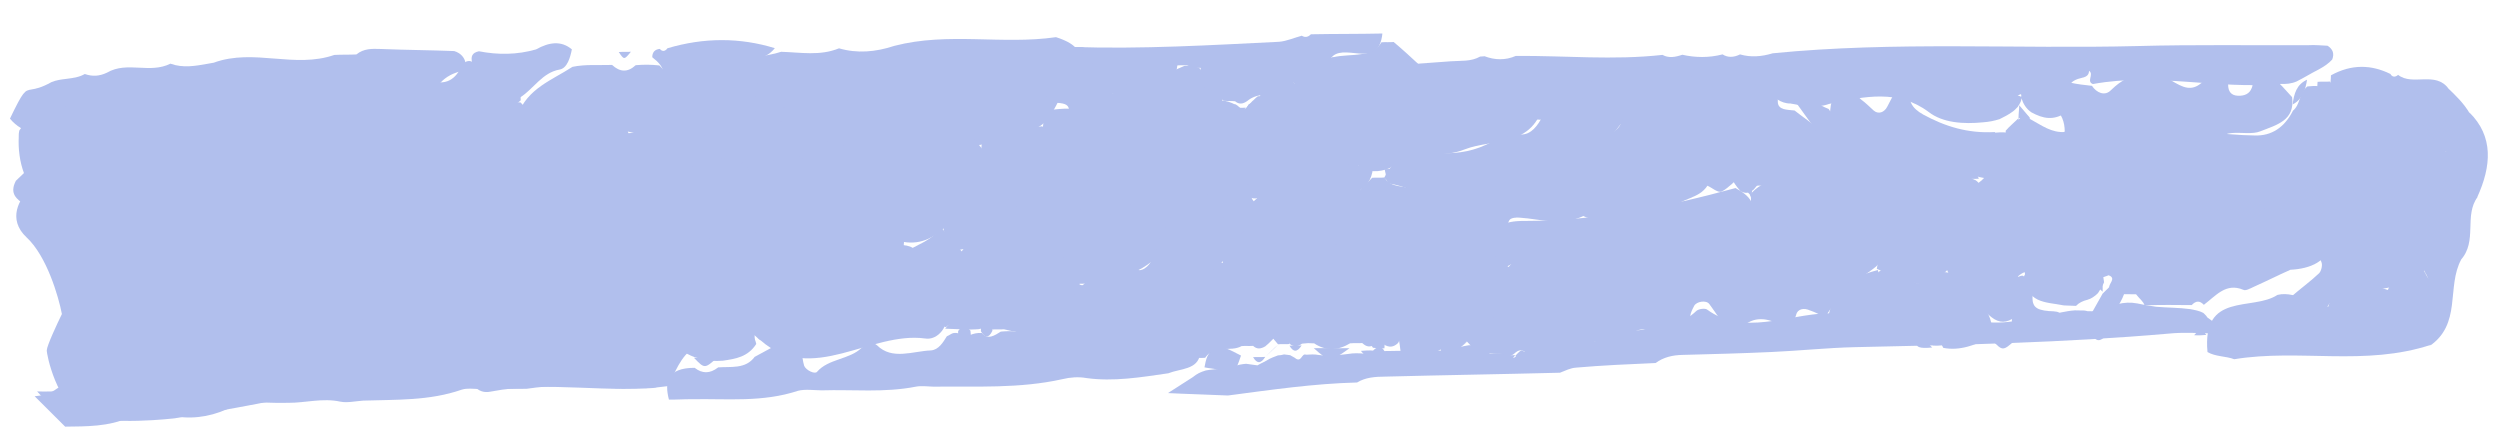 <svg width="195" height="34" viewBox="0 0 195 34" fill="none" xmlns="http://www.w3.org/2000/svg">
<g opacity="0.7">
<path d="M65.442 3.769C66.87 4.185 68.295 4.061 69.778 3.572C73.993 2.486 78.155 3.505 82.37 2.899C85.939 4.029 83.451 5.985 82.625 7.737C82.33 8.363 82.035 8.928 81.561 9.449C80.201 11.008 77.938 9.464 76.637 11.257C75.688 11.579 75.089 10.371 73.963 11.009C74.207 13.028 76.294 15.067 74.044 17.362C73.038 18.469 71.912 19.107 70.485 18.871C69.593 18.408 69.41 17.224 68.221 17.027C69.232 17.36 67.281 20.049 69.892 19.102C70.664 19.095 71.437 19.148 71.677 20.027C72.038 21.316 73.235 23.672 73.83 24.041C74.132 25.454 73.126 26.562 72.175 26.404C67.895 25.816 63.336 30.051 59.343 26.558C59.105 26.459 58.986 26.169 58.688 26.075C58.808 26.305 58.928 26.534 58.988 26.829C58.338 27.845 57.388 27.988 56.379 28.135C55.725 28.192 55.072 28.129 54.477 27.94C54.061 27.857 53.703 27.648 53.287 27.444C52.037 26.832 51.262 25.939 49.305 27.069C46.519 28.691 44.965 26.066 43.652 24.26C42.339 22.454 43.641 21.201 45.48 20.441C46.016 20.695 45.361 20.272 45.896 20.525C46.253 20.674 46.611 21.003 47.027 21.087C46.73 20.933 46.373 20.784 46.134 20.505C45.951 19.14 44.699 17.929 46.06 16.491C46.298 16.35 46.653 16.14 46.653 15.9C46.711 15.714 46.295 15.631 45.939 15.662C45.404 15.648 44.929 15.569 44.452 15.31C43.142 14.164 43.315 12.709 44.022 11.208C44.14 10.958 44.199 10.713 44.257 10.408C44.198 10.413 43.9 10.198 43.9 10.198L43.484 10.235C42.95 10.461 42.476 10.682 41.942 10.789C41.526 10.825 41.169 10.736 40.812 10.586C40.335 10.148 40.274 9.613 40.391 8.943C41.156 6.897 43.054 6.252 44.655 5.213C45.664 5.005 46.674 5.098 47.743 5.065C48.34 5.613 48.934 5.682 49.585 5.085C50.239 5.028 50.833 5.037 51.427 5.105C52.917 6.536 53.159 7.895 50.547 8.361C48.707 8.701 48.65 9.546 49.19 10.879C52.463 12.695 54.949 10.079 57.677 8.703C57.912 7.902 57.553 7.273 57.254 6.579C57.134 6.17 57.192 5.805 57.428 5.424C58.375 4.322 59.742 4.443 60.928 4.04C62.473 4.086 63.959 4.377 65.442 3.769Z" fill="#90A4E5"/>
<path d="M48.758 10.207C48.163 10.079 47.51 10.076 47.27 9.439C47.09 8.917 47.147 8.254 47.205 7.711C47.204 7.472 47.44 7.033 47.677 6.953C48.745 6.562 49.87 5.567 51.002 6.546C51.121 6.655 51.359 6.694 51.418 6.689C51.536 6.44 51.773 6.12 51.772 5.881C51.77 5.224 51.352 4.841 50.876 4.464C50.875 4.106 51.052 3.851 51.468 3.815C51.647 4.039 51.884 4.018 52.062 3.764C54.91 2.919 57.702 2.917 60.437 3.757C60.023 4.271 59.548 4.491 58.955 4.602C58.361 4.713 57.887 4.994 57.533 5.562C54.519 10.008 52.385 11.209 48.758 10.207Z" fill="#90A4E5"/>
<path d="M44.605 3.851C44.488 4.457 44.253 5.313 43.66 5.423C42.294 5.661 41.645 6.91 40.579 7.598C40.4 7.554 40.222 7.45 40.044 7.406C38.971 6.544 37.663 6.001 36.827 4.88C36.707 4.413 36.825 4.105 37.359 3.999C38.845 4.288 40.33 4.279 41.813 3.853C42.821 3.289 43.77 3.147 44.605 3.851Z" fill="#90A4E5"/>
<path d="M108.632 5.11C110.173 4.998 111.655 4.89 113.196 4.778C113.967 4.722 114.738 4.817 115.448 4.413L115.803 4.388C116.575 4.683 117.406 4.723 118.234 4.361C122.088 4.332 125.825 4.712 129.677 4.281C130.152 4.548 130.685 4.459 131.218 4.269C132.227 4.497 133.294 4.52 134.36 4.241C134.777 4.512 135.251 4.478 135.724 4.243C136.555 4.483 137.385 4.423 138.273 4.157C147.815 3.212 157.244 3.831 166.73 3.592C171.176 3.469 175.623 3.547 180.07 3.524C180.544 3.49 181.078 3.551 181.552 3.567C181.968 3.838 182.088 4.181 181.912 4.645C181.617 4.968 181.262 5.195 180.848 5.425C180.257 5.72 179.725 6.06 179.133 6.354C178.719 6.534 178.304 6.565 177.889 6.545C172.969 7.003 168.221 5.642 163.244 6.556C162.71 6.344 163.359 5.795 162.943 5.524C162.945 5.825 162.767 5.989 162.412 6.065C160.339 6.517 162.124 7.993 161.178 8.765C160.173 9.441 159.342 9.25 158.451 8.763C158.035 8.492 157.796 8.058 157.675 7.665C157.557 7.673 157.851 7.1 157.378 7.485C157.675 7.464 157.735 7.61 157.617 7.92C157.559 8.075 157.441 8.234 157.382 8.339C157.264 8.448 157.146 8.607 156.968 8.72C156.673 8.942 156.318 9.119 155.963 9.295C155.548 9.426 155.134 9.506 154.719 9.537C153.119 9.703 151.517 9.569 150.447 8.743C148.068 6.958 145.461 7.5 142.677 8.104C141.611 8.483 140.662 8.251 139.653 8.073C138.112 8.085 137.748 6.103 135.853 6.693C134.076 7.124 132.128 9.123 130.576 6.676C130.158 6.003 129.985 7.02 129.985 7.07C129.874 8.986 127.204 8.477 126.202 9.956C125.2 11.434 124.364 9.889 123.945 8.966C123.766 8.728 123.587 8.439 123.409 8.252C121.984 7.853 121.22 9.566 119.856 9.313C118.193 8.631 116.355 8.765 114.517 8.748C111.671 8.805 109.237 7.978 108.632 5.11Z" fill="#90A4E5"/>
<path d="M181.758 6.812C181.757 6.502 181.815 6.186 181.814 5.876C183.418 4.988 184.966 5.035 186.457 5.771C186.577 6.008 186.815 6.049 187.052 5.841C188.187 6.732 189.968 5.518 190.985 6.916L190.866 6.803C191.523 7.426 192.179 8.05 192.658 8.876L192.599 8.757C194.51 10.633 194.339 12.944 193.216 15.402L193.276 15.335C192.149 16.8 193.287 18.808 191.923 20.295L191.982 20.228C190.799 22.381 192.059 25.308 189.446 27.032L189.624 26.891C184.45 28.596 179.386 27.188 174.269 28.019C173.613 27.767 172.84 27.836 172.184 27.461C171.751 22.722 175.685 24.293 177.645 23.001C178.062 22.902 178.419 22.932 178.836 23.018C179.611 23.383 180.209 24.136 181.22 23.86C181.577 23.89 181.935 23.982 182.292 24.136C183.722 24.504 185.152 24.934 186.099 23.05C186.216 22.668 186.394 22.279 186.571 21.953C186.749 21.627 186.986 21.296 187.283 21.083C187.758 20.854 188.234 20.75 188.71 20.831C188.949 20.996 189.128 21.166 189.248 21.465L189.428 21.759L189.248 21.403C189.068 21.109 188.949 20.872 189.007 20.494C189.124 19.988 189.42 19.527 189.716 19.066C190.071 18.414 190.307 17.772 190.424 17.079C190.541 16.386 190.657 15.693 190.893 15.052C191.07 14.602 191.307 14.146 191.246 13.655C191.185 13.351 191.244 13.035 191.362 12.714C191.242 12.477 192.015 12.284 191.419 12.089L191.002 12.002L190.644 11.724C190.465 11.492 190.285 11.26 190.225 10.955C190.045 10.537 189.805 10.186 189.507 9.84C189.208 9.495 188.79 9.222 188.373 9.073C187.896 8.93 187.36 8.854 186.824 8.84C185.396 8.844 183.968 9.034 182.596 8.412C181.881 8.042 181.463 7.645 181.758 6.812Z" fill="#90A4E5"/>
<path d="M81.295 10.515C81.352 9.906 81.41 9.297 81.467 8.628C84.971 8.201 85.031 8.316 83.623 13.392C83.625 14.117 84.102 14.498 84.578 14.819C84.578 14.758 84.52 15.065 84.52 15.065L84.697 14.869C84.161 14.553 83.685 14.232 83.623 13.573C85.871 10.599 88.298 7.91 91.261 5.719C91.617 5.446 92.032 5.289 92.388 5.137C92.804 5.101 93.22 5.125 93.578 5.335C93.816 5.616 93.996 5.963 94.116 6.315C94.237 7.029 94.536 7.607 95.309 7.841C95.666 7.871 95.964 7.965 96.261 8.121C96.618 8.089 96.918 9.03 97.39 8.143C97.568 8.067 97.687 7.996 97.865 7.86C98.221 7.768 98.577 7.737 98.934 7.766C99.945 8.04 100.598 7.742 100.891 6.629C101.423 5.918 102.075 5.438 102.787 4.953C103.38 4.6 103.973 4.306 104.627 4.551C106.358 6.695 106.484 8.858 104.234 11.048C102.159 12.437 99.905 13.601 98.129 15.447C97.001 15.727 96.817 14.172 95.748 14.386C94.21 16.212 91.776 17.149 90.894 19.582C87.812 22.026 87.693 21.976 87.142 17.373C86.554 19.116 86.799 21.269 84.603 22.125C82.227 22.272 81.982 20.179 81.204 18.617C80.547 17.647 79.95 16.673 79.589 15.556C79.469 15.144 79.408 14.787 79.466 14.359C79.58 12.96 80.824 11.885 81.295 10.515Z" fill="#90A4E5"/>
<path d="M91.123 29.117C88.99 29.426 86.857 29.786 84.721 29.486C84.128 29.378 83.476 29.426 82.883 29.571C79.507 30.327 76.126 30.119 72.806 30.16C72.332 30.145 71.857 30.078 71.442 30.159C68.954 30.647 66.522 30.369 64.091 30.447C63.498 30.44 62.786 30.34 62.253 30.48C59.471 31.396 56.742 31.089 54.014 31.138C53.422 31.131 52.77 31.178 52.177 31.171C51.815 29.777 52.048 28.694 54.182 28.689C54.777 29.152 55.37 29.16 56.02 28.655C57.028 28.581 58.155 28.802 58.863 27.836C59.514 27.484 60.164 27.131 60.815 26.779C61.644 26.363 62.237 26.573 62.478 27.367C62.598 27.714 62.599 28.12 62.72 28.517C62.84 28.864 63.553 29.217 63.73 29.001C64.615 27.971 66.275 28.052 67.22 27.12C67.575 26.789 68.108 26.648 68.405 26.931C69.596 28.112 71.194 27.386 72.617 27.332C73.209 27.288 73.563 26.704 73.857 26.225C74.035 26.161 74.153 26.051 74.331 25.987C74.686 25.91 74.924 26.045 75.103 26.286C75.044 26.493 75.163 26.687 75.401 26.721C75.341 26.522 75.399 26.315 75.636 26.145C75.931 26.022 76.228 25.949 76.584 25.974C77.06 26.548 77.592 26.153 78.065 25.864C78.48 25.834 78.895 25.803 79.251 25.879C83.049 26.665 86.611 27.723 90.692 25.341C92.822 24.118 93.246 26.219 93.607 27.614C93.434 28.845 92.07 28.742 91.123 29.117Z" fill="#90A4E5"/>
<path d="M54.143 27.099C53.075 27.81 52.663 29.018 52.131 30.113C47.493 30.772 42.908 29.64 38.27 30.546C37.2 30.764 36.721 29.883 36.361 28.929C35.215 24.347 35.927 23.791 41.581 24.335C39.971 23.369 39.429 21.322 38.709 19.414C38.708 19.168 38.707 18.983 38.766 18.731C39.002 18.34 39.358 18.062 39.774 17.902C40.191 17.803 40.607 17.828 41.024 17.914C43.468 19.299 43.819 17.542 44.05 15.611C44.227 15.225 44.523 14.829 44.88 14.613C45.474 14.621 46.069 14.63 46.664 14.639C47.202 15.269 47.145 15.89 46.552 16.559C46.077 16.848 45.9 17.295 46.199 17.638C47.035 18.488 46.859 19.428 46.268 20.405C45.615 20.895 44.962 21.384 44.369 21.868C43.954 22.275 43.837 22.84 44.135 23.122C45.27 24.561 46.583 25.738 48.074 26.777C48.432 27.053 48.847 26.769 49.083 26.194C49.319 25.618 49.496 24.986 49.791 24.405C50.027 23.891 50.622 23.777 50.92 24.058C51.995 25.01 53.069 26.085 54.143 27.099Z" fill="#90A4E5"/>
<path d="M78.308 25.684C78.01 25.711 77.712 25.675 77.414 25.702C77.174 25.41 76.935 25.118 76.696 24.826C73.355 24.187 73.05 22.269 75.127 19.446C76.02 18.926 77.153 18.887 76.55 17.121C76.009 15.539 76.539 13.609 76.533 11.852C76.532 11.539 76.59 11.22 76.589 10.906C76.765 9.949 76.765 9.949 77.839 10.103C78.256 10.128 78.673 10.09 79.091 10.053C79.806 9.988 80.581 9.918 81.296 9.853C82.013 10.416 82.135 11.095 81.481 11.844C80.769 12.724 80.056 13.604 80.001 14.802C81.017 15.463 81.14 16.706 81.621 17.792C82.162 19.375 79.968 22.836 83.96 22.161C85.452 22.34 86.111 23.473 85.818 24.879C85.407 26.862 83.794 25.878 82.721 26.038C81.291 26.23 79.8 26.051 78.308 25.684Z" fill="#90A4E5"/>
<path d="M76.547 11.535C76.667 11.651 76.727 11.835 76.847 11.887C77.265 12.038 77.862 12.047 78.042 12.347C78.222 12.646 77.926 13.242 77.748 13.7C77.037 15.217 77.101 16.601 77.941 17.915C78.001 18.035 78.062 18.219 78.122 18.34C78.302 18.766 77.946 19.304 77.409 19.353C76.633 19.423 75.856 19.43 75.08 19.438C73.35 19.911 73.941 18.089 73.402 17.443C73.639 16.979 73.877 16.578 74.114 16.115C74.41 15.519 74.707 14.798 74.227 14.336C73.988 14.105 73.391 14.349 72.973 14.197C72.734 14.156 72.554 13.919 72.434 13.678C72.374 13.62 72.493 13.357 72.612 13.219C73.146 12.476 73.443 11.817 72.664 11.13C72.484 10.957 72.423 10.52 72.542 10.257C72.661 10.057 73.018 9.771 73.257 9.75C73.974 9.811 74.809 9.798 75.467 10.117C75.827 10.464 76.187 11.126 76.547 11.535Z" fill="#90A4E5"/>
<path d="M91.859 4.945C91.685 6.322 91.213 7.478 89.606 7.497C89.368 7.519 89.012 7.736 88.894 7.994C88.479 8.712 88.125 9.424 87.83 10.193C87.653 10.642 87.595 11.204 87 11.195C85.393 11.277 84.564 12.464 83.795 13.77C83.318 13.38 82.959 12.917 83.016 12.231C83.073 11.422 83.13 10.674 83.246 9.86C83.538 8.04 83.597 8.034 81.454 7.978C81.631 7.529 81.688 6.782 81.926 6.76C83.591 6.364 83.587 5.189 83.464 3.963L83.464 3.901C83.761 3.689 84.118 3.657 84.475 3.687C85.071 4.067 85.311 4.664 85.611 5.256C85.85 5.667 86.15 6.074 86.389 6.486C86.509 6.722 86.51 7.217 86.749 7.258C87.344 7.328 86.69 7.572 86.747 6.887C86.925 6.561 87.102 6.298 87.399 6.024C87.814 5.616 88.289 5.326 88.764 5.036C89.477 4.663 90.191 4.352 90.964 4.406C91.143 4.452 91.322 4.498 91.5 4.544C91.561 4.724 91.74 4.832 91.859 4.945Z" fill="#90A4E5"/>
<path d="M73.386 17.711C73.924 18.342 74.521 19.031 75.059 19.662C75.717 20.778 75.244 21.747 74.593 22.732C74.534 22.799 74.594 23.041 74.654 23.159C74.714 23.277 74.952 23.379 75.071 23.307C75.666 23.13 76.26 22.83 76.854 22.715C77.746 22.45 78.045 22.98 77.751 24.056C77.692 24.185 77.634 24.376 77.575 24.505C77.278 24.84 76.981 24.99 76.565 25.027C75.613 25.174 74.66 24.765 73.77 25.524C72.756 24.935 71.683 24.536 70.493 24.519C70.017 24.5 70.016 24.129 70.371 23.541C70.608 23.149 70.904 22.752 71.081 22.365C71.317 21.85 71.018 21.259 70.362 20.947C70.124 20.844 69.826 20.809 69.528 20.712C69.407 19.92 69.643 19.528 70.477 19.762C71.486 19.054 72.676 18.825 73.386 17.711Z" fill="#90A4E5"/>
<path d="M48.765 10.408C49.24 10.366 49.656 10.33 50.132 10.349C51.617 10.4 52.745 9.88 53.571 8.421C53.867 7.913 54.4 7.505 54.814 7.046C56.063 7.36 56.594 6.107 57.483 5.608C58.079 6.219 58.617 6.896 59.213 7.507C59.096 8.12 58.979 8.733 58.803 9.352C58.745 9.598 58.449 9.865 58.152 10.011C57.915 10.153 57.559 10.244 57.262 10.27C55.836 10.274 54.47 10.634 53.225 11.345C52.098 11.986 50.851 12.276 49.664 12.56C49.189 12.662 48.832 12.392 48.77 11.794C48.709 11.377 48.767 10.89 48.765 10.408Z" fill="#90A4E5"/>
<path d="M44.846 13.745C44.788 14.057 44.789 14.363 44.73 14.675C41.879 15.602 39.848 13.023 37.113 13.204C35.983 13.243 35.918 11.532 36.866 10.59C37.933 9.454 38.76 7.787 40.604 7.991C40.903 8.332 41.201 8.613 41.499 8.954C41.739 9.3 42.036 9.274 42.392 8.997C42.865 8.22 43.578 8.034 44.351 7.966L44.708 8.057C44.887 8.225 45.006 8.398 45.185 8.566L45.246 8.928C45.129 9.368 45.13 9.919 44.894 10.308C43.947 11.557 44.307 12.628 44.846 13.745Z" fill="#90A4E5"/>
<path d="M57.954 12.639C57.123 13.91 56.77 15.325 56.656 16.845C56.6 17.982 55.766 18.498 54.813 18.899C54.694 18.973 54.396 18.874 54.395 18.811C54.335 18.565 54.274 18.256 54.393 17.994C54.57 17.6 55.106 17.174 55.045 16.802C55.044 16.425 54.565 16.091 54.266 15.741C54.146 15.626 53.967 15.579 53.907 15.522C53.189 14.706 53.719 12.771 54.792 12.423C55.209 12.259 55.686 12.279 56.104 12.304C56.76 12.37 57.357 12.505 57.954 12.639Z" fill="#90A4E5"/>
<path d="M70.492 19.268C70.194 19.61 69.837 19.895 69.54 20.237C69.423 20.878 69.246 21.525 68.65 21.957C68.293 22.242 67.398 22.26 67.397 22.008C67.396 21.756 67.634 21.419 67.752 21.156C67.871 20.83 67.989 20.378 67.928 20.257C67.09 19.451 67.504 18.09 67.023 17.124C66.723 16.584 67.02 16.305 67.677 16.308C68.154 16.328 68.632 16.285 69.049 16.373C70.184 16.459 70.424 16.816 70.548 18.254C70.549 18.633 70.49 18.953 70.492 19.268Z" fill="#90A4E5"/>
<path d="M63.672 12.637C63.255 12.493 62.661 12.364 62.125 12.171C62.066 12.116 62.005 11.88 62.065 11.755C62.123 11.63 62.242 11.44 62.36 11.429C63.606 10.96 64.794 10.917 65.866 11.425C66.223 11.574 66.521 12.029 66.701 12.374C66.82 12.543 66.703 13.034 66.525 13.23C66.348 13.426 65.933 13.642 65.754 13.537C65.1 13.294 64.445 12.99 63.672 12.637Z" fill="#90A4E5"/>
<path d="M67.42 5.508C67.836 5.592 68.252 5.676 68.668 5.76C68.787 5.809 68.847 5.984 68.848 6.164C68.848 6.283 68.849 6.523 68.79 6.588C67.665 7.585 66.419 8.052 64.992 7.756C64.873 7.707 64.695 7.662 64.694 7.542C64.634 7.428 64.693 7.183 64.752 7.118C65.522 6.452 66.053 5.267 67.42 5.508Z" fill="#90A4E5"/>
<path d="M60.858 9.753C61.033 9.01 61.149 8.212 61.385 7.525C61.444 7.398 62.097 7.341 62.097 7.402C62.34 8.653 63.291 8.873 64.302 8.966C64.421 8.956 64.481 9.132 64.54 9.248C64.541 9.37 64.482 9.557 64.423 9.562C63.294 9.661 62.046 9.71 60.858 9.753Z" fill="#90A4E5"/>
<path d="M46.509 16.245C46.566 15.624 46.564 14.947 46.621 14.326C47.69 13.8 48.762 14.136 48.944 15.105C49.004 15.284 48.767 15.675 48.59 15.875C48.412 16.076 48.055 16.169 47.758 16.195C47.401 16.227 46.984 16.203 46.509 16.245Z" fill="#90A4E5"/>
<path d="M57.924 12.735C58.279 12.148 58.813 11.853 59.408 11.862C59.884 11.881 60.302 12.091 60.303 12.585C60.305 12.955 60.128 13.465 59.831 13.8C59.476 14.264 59.059 14.055 58.76 13.649C58.521 13.361 58.222 13.018 57.924 12.735Z" fill="#90A4E5"/>
<path d="M59.193 7.581C58.002 7.563 57.404 6.93 57.459 5.613C58.651 5.631 59.248 6.264 59.193 7.581Z" fill="#90A4E5"/>
<path d="M60.233 19.808C59.46 19.754 58.745 19.633 58.267 18.998C58.029 18.712 58.028 18.404 58.443 18.183C58.562 18.11 58.74 18.095 58.859 18.145C59.574 18.451 59.993 19.091 60.233 19.808Z" fill="#90A4E5"/>
<path d="M64.154 5.284C63.917 5.424 63.681 5.684 63.443 5.645C63.205 5.666 62.967 5.447 62.788 5.283C63.025 5.142 63.262 4.882 63.5 4.922C63.737 4.901 63.976 5.12 64.154 5.284Z" fill="#90A4E5"/>
<path d="M58.864 26.949C58.383 26.61 58.022 26.131 58.139 25.482C58.199 25.221 58.438 25.008 58.617 24.799C58.678 24.922 58.798 25.038 58.858 25.161C58.86 25.735 58.862 26.374 58.864 26.949C58.804 26.954 58.864 26.949 58.864 26.949Z" fill="#90A4E5"/>
<path d="M46.252 20.337C46.55 20.372 46.847 20.346 47.085 20.447C47.204 20.497 47.442 20.598 47.383 20.664C47.325 21.034 47.028 21.182 46.73 20.965C46.551 20.859 46.431 20.565 46.252 20.337C46.312 20.332 46.252 20.337 46.252 20.337Z" fill="#90A4E5"/>
<path d="M55.971 27.871C54.965 28.774 54.965 28.774 54.13 27.91C54.783 27.913 55.377 27.863 55.971 27.871Z" fill="#90A4E5"/>
<path d="M48.263 4.059C48.56 4.033 48.916 4.062 49.213 4.036C48.681 4.68 48.681 4.68 48.263 4.059Z" fill="#90A4E5"/>
<path d="M44.321 7.965C44.854 7.364 44.854 7.364 45.213 7.948C45.035 8.087 44.916 8.159 44.738 8.298C44.559 8.191 44.44 8.078 44.321 7.965Z" fill="#90A4E5"/>
<path d="M45.214 7.993C45.572 8.15 45.692 8.391 45.514 8.659C45.455 8.853 45.276 8.869 45.157 9.006C44.977 8.77 44.917 8.587 44.976 8.33C45.095 8.13 45.154 7.999 45.214 7.993Z" fill="#90A4E5"/>
<path d="M42.376 8.923C42.022 9.492 41.725 9.398 41.485 8.881C41.782 8.855 42.079 8.889 42.376 8.923Z" fill="#90A4E5"/>
<path d="M60.869 9.744C60.81 9.873 60.692 10.13 60.633 10.135C60.335 10.038 60.454 9.904 60.869 9.744Z" fill="#90A4E5"/>
<path d="M60.233 19.929C60.353 19.98 60.591 20.084 60.592 20.146C60.473 20.468 60.354 20.417 60.233 19.929Z" fill="#90A4E5"/>
<path d="M40.618 7.826C40.38 8.034 40.023 8.253 39.965 8.508C39.493 9.797 38.781 10.796 37.413 11.169C37.234 11.185 37.057 11.7 37.058 11.949C37.118 12.193 37.357 12.421 37.596 12.524C37.834 12.627 38.251 12.652 38.489 12.568C40.333 11.592 41.764 12.211 42.841 13.611C43.32 14.254 43.916 14.574 44.691 14.629C44.634 15.569 44.578 16.572 44.522 17.512C44.407 18.769 43.991 18.994 42.62 18.681C41.845 18.501 41.189 18.311 40.77 17.6C40.349 16.516 39.572 15.713 38.382 15.945C34.334 16.683 34.207 14.387 34.911 11.145C35.204 9.809 33.959 11.666 33.838 10.867C33.419 10.281 32.526 10.486 32.047 9.906C32.58 8.923 33.173 7.934 32.871 6.715C32.87 6.652 33.405 6.23 33.524 6.282C34.717 6.673 35.55 6.287 36.081 4.992C36.319 4.783 36.557 4.7 36.795 4.803C37.63 5.102 38.465 5.401 39.241 5.705C40.254 6.05 40.614 6.828 40.618 7.826Z" fill="#90A4E5"/>
<path d="M22.855 9.919C22.797 10.553 22.74 11.187 22.682 11.883C22.625 12.517 22.388 13.104 21.913 13.65C20.962 14.805 19.712 15.421 18.462 16.037C18.104 16.195 17.865 16.028 17.864 15.651C17.741 14.531 17.558 13.416 17.614 12.342C17.67 11.206 18.024 10.105 18.259 9.016C18.557 8.989 18.856 9.025 19.213 8.992C19.925 7.671 21.724 10.776 22.073 8.042C22.79 8.417 22.852 9.103 22.855 9.919Z" fill="#90A4E5"/>
<path d="M28.305 11.203C28.426 11.635 28.607 12.062 28.727 12.493C28.908 12.983 28.791 13.5 28.373 13.792C27.479 14.379 26.405 14.667 25.691 15.618C25.453 15.956 25.094 15.862 24.914 15.562C24.854 15.441 24.853 15.251 24.912 15.119C25.03 14.476 25.207 13.89 25.324 13.246C25.979 12.554 25.977 11.921 25.497 11.205C25.555 10.757 25.553 10.251 25.672 9.797C25.848 8.895 26.384 8.403 27.22 8.264C27.638 8.226 28.116 8.182 28.534 8.207C28.478 9.225 28.361 10.248 28.305 11.203Z" fill="#90A4E5"/>
<path d="M22.062 7.935C22.005 8.758 21.948 9.581 21.832 10.41C21.774 10.855 21.477 11.323 21.24 11.785C21.062 12.178 20.288 12.5 20.048 12.27C19.749 11.983 19.509 11.564 19.388 11.134C19.328 10.888 19.565 10.552 19.744 10.284C20.337 9.287 20.396 9.282 19.202 9.012C19.974 7.747 21.048 7.964 22.062 7.935Z" fill="#90A4E5"/>
<path d="M28.503 8.261C28.562 8.132 28.68 7.876 28.739 7.87C29.036 7.906 28.977 8.095 28.503 8.261C28.503 8.199 28.503 8.261 28.503 8.261Z" fill="#90A4E5"/>
<path d="M4.241 30.447C3.768 30.731 3.235 30.869 2.702 30.907L5.083 33.279C6.743 33.258 8.463 33.284 10.06 32.57C11.126 32.094 12.134 32.17 13.202 32.392C14.745 32.73 16.226 32.573 17.706 31.917C18.12 31.737 18.534 31.408 18.889 31.383C20.075 31.347 21.321 31.456 22.506 31.42C23.811 31.426 25.172 31.028 26.537 31.328C27.072 31.439 27.723 31.292 28.316 31.249C30.924 31.16 33.474 31.275 36.02 30.393C36.434 30.263 36.909 30.329 37.383 30.344C38.628 30.354 39.814 30.318 41.059 30.328C43.014 30.037 45.03 29.991 46.987 30.198C48.174 30.362 49.418 30.272 50.663 30.281C51.316 30.284 51.848 29.946 52.261 29.517C50.304 29.509 48.581 28.537 46.509 29.235C46.391 29.294 46.212 29.207 46.093 29.166C45.143 28.785 44.135 28.759 43.01 28.99C41.885 29.27 40.637 28.712 39.454 29.347C39.158 29.468 38.505 29.365 38.149 29.241C37.615 29.031 37.612 28.432 37.551 27.938C37.313 27.706 36.956 27.582 36.601 27.558C35.83 27.564 35.059 27.52 34.347 27.472C33.754 27.465 33.162 27.607 32.63 27.895C27.954 29.73 23.026 28.191 18.349 29.726C17.993 29.752 17.698 30.072 17.284 30.152C17.46 29.94 17.578 29.682 17.577 29.383C17.516 29.138 17.397 28.847 17.159 28.665C16.981 28.628 16.862 28.537 16.684 28.5C16.565 28.459 16.387 28.422 16.209 28.384L16.209 28.384C15.259 28.154 14.485 27.212 13.243 28.1C13.721 29.013 13.19 29.501 12.124 29.727C11.829 30.247 12.541 30.395 12.484 30.848C11.89 30.592 11.296 30.386 10.585 30.387C9.873 30.389 9.103 30.445 8.393 30.695C8.097 30.817 7.979 31.025 7.742 31.141C7.801 30.938 7.918 30.73 8.036 30.522L8.036 30.522C7.674 29.002 6.431 29.541 5.247 29.876L5.247 29.876C4.892 30.051 4.537 30.226 4.241 30.447Z" fill="#90A4E5"/>
<path d="M91.1 30.66C91.75 30.259 92.4 29.812 93.05 29.41C93.345 29.166 93.641 29.012 94.055 28.895C94.766 28.759 95.537 28.799 96.247 28.573C96.543 28.464 96.898 28.396 97.194 28.376C97.491 28.402 97.787 28.472 98.084 28.498C98.32 28.348 98.616 28.239 98.853 28.088C99.089 27.938 99.385 27.829 99.681 27.72C99.858 27.708 99.977 27.701 100.154 27.644C100.332 27.677 100.451 27.67 100.629 27.703C100.748 27.785 100.867 27.822 100.986 27.904C101.521 28.364 101.517 27.51 101.874 27.667C102.229 27.644 102.525 27.624 102.881 27.691C103.771 27.813 104.659 27.665 105.489 27.566C105.904 27.539 106.259 27.561 106.674 27.623C108.217 27.837 109.817 27.913 111.417 27.674C111.594 27.617 111.772 27.606 111.95 27.549C112.305 27.436 112.66 27.368 113.015 27.3C113.489 27.179 114.022 27.01 114.555 26.93C115.088 26.895 115.504 27.048 115.801 27.343C115.921 27.56 116.158 27.634 116.514 27.566C116.81 27.547 117.106 27.573 117.403 27.643C117.699 27.624 117.999 28.278 118.351 27.626C118.351 27.626 118.825 27.505 118.825 27.46C119.18 27.392 119.536 27.369 119.832 27.305C121.311 26.804 122.852 26.749 124.452 26.599C126.816 25.232 130.2 26.315 132.324 24.244C132.501 24.098 132.975 24.022 133.154 24.145C135.949 26.209 139.379 24.548 142.52 24.433C144.773 24.556 146.97 25.311 149.277 24.352C149.633 24.464 149.93 24.624 150.109 24.837C150.111 25.241 149.699 25.852 150.824 25.554C151.179 25.531 151.535 25.508 151.89 25.485C152.779 25.427 153.609 25.328 154.497 25.18C154.853 25.157 155.208 25.134 155.505 25.159C156.038 25.169 156.512 25.139 157.045 25.059C157.401 24.991 157.756 24.923 158.111 24.855C159 24.752 159.888 24.604 160.776 24.366C161.132 24.298 161.487 24.23 161.843 24.207C162.02 24.195 162.198 24.229 162.376 24.217C162.554 24.206 162.732 24.239 162.851 24.276C163.325 24.29 163.799 24.259 164.272 24.093C164.568 23.939 164.864 23.83 165.16 23.721C165.693 23.597 166.167 23.566 166.7 23.666C167.175 23.77 167.709 23.869 168.184 23.928C169.073 24.005 169.962 23.992 170.852 24.114C171.208 24.181 171.564 24.247 171.861 24.408C171.98 24.535 172.099 24.617 172.159 24.748C172.516 24.994 172.813 25.244 173.17 25.49C173.052 25.678 172.934 25.82 172.817 26.008C171.572 25.999 170.386 25.896 169.142 26.023C160.965 26.735 152.846 26.905 144.667 27.079C142.533 27.128 140.341 27.361 138.207 27.455C135.896 27.561 133.585 27.622 131.273 27.682C130.444 27.692 129.733 27.873 129.143 28.315C127.068 28.406 124.994 28.496 122.92 28.676C122.506 28.703 122.092 28.91 121.678 29.072C117.114 29.189 112.609 29.258 108.046 29.376C107.275 29.381 106.505 29.432 105.855 29.834C102.477 29.919 99.16 30.405 95.783 30.849C94.182 30.774 92.641 30.74 91.1 30.66Z" fill="#90A4E5"/>
<path d="M84.462 4.651C84.106 4.569 83.809 4.427 83.453 4.345C83.452 4.124 83.51 3.898 83.687 3.663C89.027 3.843 94.424 3.522 99.762 3.26C100.355 3.213 100.947 2.944 101.54 2.786C101.777 2.933 102.015 2.914 102.251 2.674C104.09 2.637 105.929 2.656 107.827 2.614C107.541 5.4 105.101 3.44 103.978 4.359C103.682 4.659 103.327 4.964 103.032 5.264C102.618 5.628 102.084 5.671 101.61 5.709C101.314 5.788 100.958 5.816 100.661 5.785C100.425 5.97 100.244 5.155 99.949 5.787C99.95 6.063 99.833 6.349 99.715 6.579C99.479 6.985 99.065 7.239 98.591 7.387C98.117 7.425 97.643 7.574 97.288 7.878C96.933 8.128 96.636 8.152 96.339 7.899C96.042 7.868 95.746 7.891 95.449 7.86C95.151 7.663 94.972 7.401 94.793 7.084C94.673 6.651 94.612 6.159 94.492 5.726C94.313 5.465 94.075 5.318 93.778 5.286C93.482 5.31 93.185 5.279 92.888 5.302C92.65 5.045 92.353 4.958 91.997 4.932C91.641 4.96 91.286 5.099 91.049 5.339C90.102 5.691 89.273 6.255 88.206 6.23C87.91 6.53 87.555 6.779 87.2 7.084C86.846 7.388 86.549 7.357 86.251 7.104C85.953 6.797 85.656 6.544 85.417 6.232C84.704 5.847 85.116 4.985 84.462 4.651Z" fill="#90A4E5"/>
<path d="M103.901 5.261C103.602 4.986 103.601 4.565 103.957 4.473C104.67 4.291 105.442 4.344 106.214 4.216C106.867 4.159 107.401 3.872 107.756 3.299C108.053 3.273 108.35 3.307 108.706 3.276C109.362 3.822 110.017 4.427 110.673 5.033C111.329 5.638 111.984 6.183 112.64 6.789C114.005 6.489 115.374 7.153 116.679 6.557C118.341 5.81 119.293 6.33 120.07 7.708C120.13 7.823 120.308 7.867 120.428 7.978C119.608 11.543 116.456 10.793 114.261 11.647C112.6 12.334 110.637 11.782 108.977 12.83C108.799 12.906 108.562 12.987 108.384 13.123C107.969 13.28 107.553 13.376 107.137 13.352C106.721 13.328 106.364 13.179 106.007 12.969C105.529 12.348 104.993 11.913 104.279 11.613C103.981 11.398 103.683 11.183 103.445 10.843C103.8 10.511 104.096 10.184 104.451 9.791C104.628 9.535 104.924 9.208 104.864 8.972C104.801 7.893 104.619 6.825 104.437 5.817C104.437 5.636 104.08 5.487 103.901 5.261Z" fill="#90A4E5"/>
<path d="M166.614 22.955C166.021 22.947 165.368 22.944 164.775 22.936C164.715 22.769 164.655 22.602 164.535 22.441C164.416 22.164 165.126 21.704 164.473 21.472L164.058 21.621L164.118 22.017C164.001 22.313 163.824 22.557 163.647 22.858C163.41 23.106 163.114 23.303 162.818 23.384C162.462 23.471 162.166 23.61 161.929 23.859L161.455 23.841L160.98 23.823C159.614 23.536 157.894 23.735 157.944 21.27C157.943 21.098 156.996 21.806 157.589 21.528C157.826 21.451 157.945 21.556 157.887 21.79C157.712 22.777 157.953 23.845 157.185 24.71C156.534 25.222 155.941 25.214 155.345 24.748C153.857 23.498 152.073 22.443 151.65 20.303C151.101 16.227 148.915 18.869 147.197 19.642C147.079 19.823 147.02 20 146.902 20.124C146.666 20.487 146.429 20.736 146.074 20.994C144.594 22.033 143.293 23.229 142.349 24.738C141.933 24.544 141.576 24.344 141.16 24.207C140.744 24.012 140.21 24.057 140.093 24.582C139.859 25.345 139.504 25.661 138.85 25.315C137.661 24.726 136.592 24.643 135.588 25.814C135.47 25.938 134.935 25.925 134.816 25.764C134.28 25.121 133.802 24.359 133.325 23.712C133.086 23.388 132.315 23.509 132.139 23.867C132.021 24.106 131.844 24.407 131.845 24.693C131.847 25.265 132.087 25.933 131.376 26.278C130.487 26.695 129.538 26.831 128.824 26.089C128.347 25.613 128.05 25.58 127.399 25.921C126.629 26.328 125.799 26.569 125.029 26.976C124.436 27.254 125.325 26.837 124.731 26.714C123.779 26.049 120.756 27.044 122.644 24.025C123.529 22.692 122.105 22.753 121.274 22.707C119.791 22.659 118.779 21.998 118.004 20.86C117.346 19.426 115.261 17.195 118.94 17.233C124.578 17.224 129.974 16.146 135.369 14.668C135.904 14.968 136.38 15.272 136.619 15.767C136.798 15.924 136.858 16.091 136.859 16.32C136.799 16.267 137.096 16.186 137.096 16.186C136.62 16.053 136.678 15.59 136.499 15.205C136.735 14.899 137.031 14.645 137.386 14.444C139.281 13.485 140.12 15.591 141.722 15.401C140.118 15.076 139.157 11.835 136.794 14.779C136.439 15.095 136.083 15.124 135.726 14.868C133.342 12.203 135.825 9.478 136.408 6.796C136.645 6.662 136.941 6.351 137.119 6.394C137.891 6.616 138.723 6.833 138.668 7.926C138.67 8.612 139.441 8.549 139.976 8.619C140.63 9.137 141.344 9.593 141.94 10.173C142.118 10.33 142.24 11.122 142.831 10.557C142.474 10.243 142.354 9.91 142.649 9.485C142.649 9.313 142.648 9.199 142.707 9.022C142.823 8.325 142.701 7.477 143.65 7.169C144.361 6.938 144.778 7.419 145.195 7.785C145.552 8.042 145.85 8.361 146.148 8.622C146.505 8.936 146.979 8.782 147.215 8.305C147.509 7.765 147.745 7.23 148.099 6.686C148.217 6.504 148.573 6.532 148.87 6.507C148.929 6.502 149.049 6.721 149.049 6.836C148.756 7.833 149.114 8.433 150.006 8.932C151.731 9.877 153.513 10.416 155.589 10.301C156.484 11.544 156.489 12.745 155.187 13.941C153.169 13.765 151.383 12.253 149.253 13.861C150.034 16.487 152.093 11.564 153.227 13.531C157.511 16.496 157.511 16.496 159.867 11.607C160.162 11.067 160.635 10.684 161.049 10.249C161.046 9.505 160.807 8.895 160.271 8.424C159.735 7.954 160.089 7.409 160.384 6.926C160.62 6.506 160.975 6.305 161.45 6.437C161.985 6.565 162.579 6.63 163.172 6.695C163.53 7.238 164.184 7.527 164.657 7.03C166.313 5.404 168.034 5.433 169.64 6.445C170.592 6.996 171.185 7.061 172.013 6.191C172.19 6.005 172.605 5.913 172.902 5.888C173.377 5.849 173.793 6.044 173.795 6.616C173.797 7.131 174.035 7.455 174.569 7.468C175.044 7.486 175.459 7.337 175.635 6.864C175.694 6.745 175.694 6.573 175.752 6.454C176.107 5.909 176.936 5.668 177.294 6.04C177.83 6.51 178.306 7.043 178.783 7.576C179.027 9.388 177.604 9.735 176.3 10.244C175.115 10.743 172.678 9.514 172.924 12.012C173.11 14.001 171.4 17.005 175.022 17.678C175.793 17.442 176.563 17.092 177.334 16.914C179.055 17.057 181.427 16.46 181.613 18.849C181.738 20.384 180.138 20.975 178.654 21.041C177.706 21.463 176.759 21.942 175.811 22.364C175.514 22.503 175.159 22.705 174.981 22.605C173.614 22.031 172.846 23.068 171.899 23.776C171.601 23.458 171.304 23.425 170.95 23.798C169.703 23.787 168.516 23.771 167.27 23.817C167.21 23.535 166.853 23.279 166.614 22.955Z" fill="#90A4E5"/>
<path d="M135.79 13.711C135.316 14.116 134.842 14.643 134.308 14.932C134.012 15.079 133.535 14.636 133.178 14.486C132.527 15.513 131.16 15.451 130.45 16.241C129.502 17.234 128.671 17.367 127.599 16.855C126.349 16.297 124.868 17.579 123.498 16.851C121.777 17.668 120.171 17.082 118.566 16.98C118.268 16.945 117.853 16.982 117.734 17.174C117.439 17.624 117.856 18.012 118.036 18.36C118.275 18.764 118.454 19.173 118.694 19.576C118.635 19.763 118.517 19.956 118.458 20.143C118.162 20.472 117.806 20.685 117.39 20.843C116.439 20.805 115.549 21.186 114.838 21.794C114.364 22.078 114.718 21.32 114.601 21.936C114.542 22.184 114.78 22.284 115.137 22.192C116.327 22.634 117.577 23.191 117.344 24.607C117.053 26.512 115.446 25.622 114.377 25.837C113.545 25.971 113.012 26.502 112.539 27.15C111.471 27.911 110.341 27.525 109.271 27.619C108.842 23.715 107.344 20.329 105.135 17.248C105.133 16.824 105.251 16.389 105.368 15.954C105.662 15.079 106.433 14.527 107.025 13.868C107.322 13.842 107.619 13.877 107.976 13.845C108.514 14.708 109.523 14.438 110.297 14.794C109.7 14.119 108.513 14.647 107.976 13.845C108.507 12.768 109.337 12.089 110.525 11.985C111.119 11.932 111.773 11.875 112.367 11.944C113.794 12.001 115.101 11.765 116.406 11.044C117.118 10.679 117.83 10.495 118.603 10.488C119.435 10.536 119.967 9.762 120.321 9.064C120.973 8.34 121.564 7.56 122.216 6.957C122.512 6.628 122.987 6.465 123.462 6.302C124.115 6.063 124.651 6.501 124.475 7.244C124.417 7.552 124.24 7.81 124.122 8.124C125.193 8.394 125.193 8.394 125.197 9.546C125.197 9.788 125.317 10.081 125.437 10.313C125.616 10.54 126.328 10.053 126.445 9.558C126.68 8.809 126.855 8.006 127.091 7.257C127.09 7.197 127.328 7.115 127.447 7.105C127.566 7.155 127.685 7.266 127.745 7.382C127.805 7.498 127.805 7.68 127.865 7.796C128.164 8.376 128.521 8.405 128.757 7.899C128.816 7.773 128.934 7.641 128.993 7.454C129.169 6.832 129.166 5.984 129.522 5.71C130.115 5.233 130.946 5.161 131.718 4.911C131.837 4.901 132.075 4.94 132.135 4.996C132.195 5.233 132.196 5.536 132.137 5.784C132.138 5.905 131.9 5.987 131.841 6.174C131.723 6.427 131.724 6.669 131.666 6.917C131.963 6.951 132.32 7.102 132.557 6.96C133.863 6.421 135.168 5.761 136.414 5.166C136.774 6.166 137.313 7.089 136.544 8.248C136.366 8.506 136.308 8.875 136.19 9.128C135.482 10.584 135.666 12.145 135.79 13.711Z" fill="#90A4E5"/>
<path d="M178.723 23.135C179.435 22.517 180.207 21.955 180.859 21.341C181.037 21.202 181.155 20.76 181.094 20.519C181.034 20.277 180.795 19.929 180.557 19.888C179.426 19.681 178.235 19.478 177.104 19.332C176.33 19.093 176.087 17.573 175.077 18.156C174.661 18.378 175.379 19.548 175.144 20.309C174.848 20.705 174.611 21.096 174.255 21.436C174.077 21.576 173.542 21.623 173.423 21.511C172.945 20.936 172.645 20.223 172.226 19.582C171.808 18.941 171.567 18.222 171.683 17.348C171.914 15.293 171.848 13.263 171.365 11.271C171.245 10.85 171.719 10.314 172.195 10.334C173.385 10.413 174.575 10.553 175.825 10.565C177.193 10.628 178.202 9.922 178.853 8.63C179.446 8.146 179.324 7.232 179.977 6.742C180.274 6.715 180.571 6.689 180.869 6.724C181.528 7.96 181.831 9.845 183.908 8.18C185.395 7.924 186.825 8.537 188.309 7.665C188.548 7.952 188.787 8.239 189.086 8.582C189.324 8.808 189.444 9.105 189.564 9.403C189.744 9.695 189.864 9.931 190.103 10.219C190.163 10.336 190.282 10.511 190.342 10.629C190.403 10.932 190.582 11.224 190.761 11.455C190.946 13.35 189.636 12.974 188.802 12.74C187.611 12.414 186.541 12.571 185.473 13.406C184.286 14.252 182.797 13.953 181.67 14.855C182.33 16.523 185.057 13.567 185.304 16.258C185.186 16.577 185.246 16.819 185.426 16.988C185.544 16.73 185.483 16.366 185.72 16.098C187.204 14.979 188.748 14.225 190.476 15.057C190.895 15.698 190.778 16.387 190.721 17.133C190.664 17.878 190.667 18.617 190.133 19.22C189.778 19.868 189.424 20.517 189.069 21.165C188.474 21.157 187.82 21.215 187.225 21.206C187.166 21.52 187.167 21.828 187.109 22.142C185.327 23.164 182.823 21.598 181.404 24.13C181.106 24.095 180.809 24.121 180.452 24.091C179.856 23.898 179.26 23.581 178.723 23.135Z" fill="#90A4E5"/>
<path d="M161.102 10.292C160.633 12.514 160.105 14.678 159.636 16.899C159.518 17.408 159.043 17.7 158.565 17.307C157.61 16.459 156.957 17.202 156.244 17.764C155.947 17.978 155.589 17.823 155.588 17.45C155.644 16.324 155.344 15.604 154.153 15.649C153.259 15.666 153.435 14.841 153.374 14.287C153.73 13.881 154.028 13.916 154.327 14.263C155.04 13.763 155.335 13.052 155.392 12.237C155.449 11.61 155.507 10.982 155.564 10.354C155.862 10.327 156.16 10.301 156.457 10.336C156.696 10.502 156.638 10.818 156.876 10.983C156.934 10.418 156.992 9.79 157.466 9.312C157.822 8.906 158.12 8.879 158.36 9.294C159.255 9.774 160.031 10.389 161.102 10.292Z" fill="#90A4E5"/>
<path d="M142.634 8.501C143.052 9.201 143.646 8.841 144.241 8.788C144.716 8.746 145.134 9.016 145.135 9.569C145.137 9.999 145.02 10.562 144.724 10.896C144.427 11.229 143.952 11.456 143.537 11.677C143.299 11.759 142.823 11.801 142.704 11.628C141.748 10.3 140.792 8.972 139.835 7.644C140.965 7.482 141.74 8.15 142.634 8.501Z" fill="#90A4E5"/>
<path d="M183.463 8.279C183.047 9.009 182.632 9.676 182.157 10.411C181.92 10.748 181.203 10.561 181.023 10.137C180.902 9.707 180.662 9.225 180.66 8.785C180.658 7.967 180.715 7.144 180.772 6.383C181.07 6.356 181.428 6.387 181.726 6.36C182.026 6.71 182.265 7.003 182.565 7.354C182.864 7.704 183.461 7.713 183.463 8.279Z" fill="#90A4E5"/>
<path d="M152.571 7.811C152.333 7.71 152.035 7.613 151.797 7.512C151.974 7.251 152.092 6.995 152.27 6.734C152.566 6.401 152.922 6.063 153.218 5.73C153.574 5.392 154.109 5.406 154.407 5.686C154.766 6.084 154.65 6.953 154.235 7.357C153.76 7.828 153.166 7.82 152.571 7.811Z" fill="#90A4E5"/>
<path d="M157.46 9.208C157.403 9.852 157.404 10.426 157.287 11.075C157.228 11.464 156.989 11.868 156.871 12.262C156.15 11.945 156.447 11.216 156.446 10.642C156.445 10.514 156.444 10.323 156.444 10.195C156.743 9.849 157.102 9.56 157.46 9.208Z" fill="#90A4E5"/>
<path d="M179.949 6.216C179.833 6.983 179.596 7.761 178.822 8.147C178.938 7.317 179.115 6.607 179.949 6.216Z" fill="#90A4E5"/>
<path d="M163.172 6.376C163.231 6.247 163.349 5.991 163.408 5.985C163.705 6.082 163.647 6.21 163.172 6.376Z" fill="#90A4E5"/>
<path d="M157.499 8.148C157.379 8.096 157.141 7.993 157.141 7.931C157.259 7.608 157.378 7.66 157.499 8.148Z" fill="#90A4E5"/>
<path d="M158.336 9.194C158.039 9.22 157.741 9.185 157.443 9.212C157.442 8.9 157.5 8.52 157.499 8.208C157.798 8.556 158.037 8.846 158.336 9.194Z" fill="#90A4E5"/>
<path d="M181.487 24.657C181.543 23.729 181.957 22.892 182.49 22.106C182.904 21.453 183.26 21.299 183.975 21.604C185.047 22.001 185.942 22.784 187.191 22.734C187.076 23.668 186.96 24.601 186.784 25.54C186.726 25.792 186.311 26.136 186.132 26.152C184.823 25.961 183.514 26.016 182.147 26.261C181.969 26.276 181.729 25.867 181.609 25.631C181.489 25.334 181.488 24.965 181.487 24.657Z" fill="#90A4E5"/>
<path d="M185.079 12.785C185.435 12.443 185.732 12.106 186.088 11.888C186.92 11.318 187.693 11.248 188.469 11.923C189.484 12.762 189.603 12.69 190.671 11.85C190.969 11.823 191.267 11.859 191.624 11.827C191.803 12.059 191.863 12.239 191.804 12.431C191.746 12.622 191.627 12.756 191.567 12.762C191.568 13.072 191.51 13.387 191.511 13.759C191.691 13.991 191.751 14.172 191.692 14.425C191.574 14.621 191.515 14.751 191.455 14.756C191.339 15.697 191.283 16.694 191.167 17.634C190.871 18.095 190.574 18.122 190.274 17.652C190.332 16.965 190.329 16.345 190.387 15.658C188.775 14.376 186.336 14.656 185.079 12.785Z" fill="#90A4E5"/>
<path d="M183.449 8.358C183.152 8.053 182.854 7.803 182.556 7.499C184.455 7.512 186.293 7.531 188.192 7.544C187.6 8.083 186.89 8.358 186.119 8.365C185.288 8.321 184.339 8.342 183.449 8.358Z" fill="#90A4E5"/>
<path d="M178.767 23.513C179.54 23.506 180.195 23.694 180.555 24.462C180.259 24.981 179.843 25.141 179.426 24.747C179.127 24.404 179.006 23.922 178.767 23.513Z" fill="#90A4E5"/>
<path d="M190.281 17.934C190.58 17.907 190.879 17.943 191.177 17.916C191.12 18.743 190.944 19.518 190.109 19.91C190.166 19.209 190.224 18.572 190.281 17.934Z" fill="#90A4E5"/>
<path d="M189.019 22.88C188.96 23.199 188.902 23.519 188.843 23.775C188.784 23.906 188.665 24.105 188.546 24.116C188.188 24.085 188.068 23.782 188.305 23.447C188.484 23.242 188.781 23.09 189.019 22.88Z" fill="#90A4E5"/>
<path d="M188.969 9.634C188.968 9.32 188.967 9.006 189.025 8.624C189.325 8.973 189.624 9.26 189.923 9.61C189.745 9.752 189.626 9.888 189.447 9.967C189.268 9.921 189.089 9.749 188.969 9.634Z" fill="#90A4E5"/>
<path d="M189.864 9.691C190.163 10.037 190.462 10.321 190.701 10.672C190.345 10.953 190.047 10.979 189.748 10.695C189.569 10.463 189.509 10.282 189.567 10.028C189.745 9.826 189.804 9.696 189.864 9.691Z" fill="#90A4E5"/>
<path d="M189.811 10.739C190.109 10.712 190.407 10.748 190.764 10.716C190.765 11.027 190.706 11.343 190.708 11.716C190.349 11.375 190.11 11.086 189.811 10.739Z" fill="#90A4E5"/>
<path d="M191.541 12.832C191.54 12.514 191.599 12.192 191.598 11.874C191.957 11.968 192.077 12.211 191.899 12.545C191.84 12.678 191.66 12.694 191.541 12.832Z" fill="#90A4E5"/>
<path d="M191.378 14.854C191.377 14.536 191.436 14.212 191.435 13.831C191.795 13.989 191.915 14.232 191.737 14.567C191.737 14.694 191.558 14.774 191.378 14.854Z" fill="#90A4E5"/>
<path d="M189.009 22.881C189.008 22.563 189.067 22.176 189.066 21.859C189.606 22.381 189.606 22.381 189.009 22.881Z" fill="#90A4E5"/>
<path d="M97.739 26.977C97.442 27.003 97.145 26.968 96.848 26.994C95.958 27.495 94.768 26.814 93.999 27.908C93.702 27.934 93.405 27.899 93.108 27.925C92.393 27.504 92.39 26.659 92.15 25.955C91.91 25.191 90.721 25.174 90.308 25.935C90.071 26.318 90.073 26.801 89.956 27.294C89.78 27.853 89.365 28.373 89.068 28.278C88.83 28.178 88.71 27.887 88.531 27.721C88.472 27.605 88.53 27.358 88.411 27.308C88.232 27.082 88.053 26.796 87.874 26.812C87.637 26.832 87.281 27.105 87.163 27.357C86.278 29.126 86.219 29.192 84.969 28.697C83.065 27.836 81.043 27.348 78.961 26.866C78.723 26.826 78.544 26.479 78.305 26.258C79.018 26.015 79.67 25.535 80.444 25.89C81.217 26.185 81.87 25.887 82.521 25.346C83.41 24.604 83.828 25.232 84.365 25.729C84.484 25.839 84.84 25.688 85.137 25.601C85.196 25.596 85.195 25.354 85.195 25.234C85.014 24.524 84.834 23.815 84.119 23.395C83.881 23.174 83.88 22.932 83.939 22.746C84.057 22.554 84.116 22.428 84.234 22.418C85.775 21.256 86.305 19.579 86.417 17.817C86.474 17.027 86.65 16.287 87.361 15.681C87.657 15.474 88.013 15.382 88.133 15.674C88.373 16.378 88.554 17.147 88.616 17.867C88.677 18.405 87.609 18.68 88.027 19.429C88.266 19.77 88.446 20.177 88.507 20.595C88.567 20.952 88.746 21.178 89.102 21.026C89.34 20.945 89.636 20.677 89.754 20.425C89.931 20.168 89.93 19.806 89.988 19.499C92.418 17.535 93.617 20.511 95.637 20.515C96.771 21.927 97.727 23.474 99.275 24.426C99.752 24.868 100.111 25.38 99.697 26.081C99.341 26.354 99.046 26.742 98.69 27.015C98.334 27.227 98.037 27.253 97.739 26.977Z" fill="#90A4E5"/>
<path d="M98.808 25.649C97.616 25.694 97.196 24.668 96.419 23.987C95.403 23.14 95.28 22.025 95.395 20.762C95.394 20.575 95.393 20.324 95.392 20.137C95.508 19 95.98 17.455 96.933 17.494C99.436 17.581 96.571 16.024 97.643 15.803C98.178 15.441 98.534 14.909 98.71 14.267C98.946 13.432 99.54 12.94 100.314 12.62C101.028 12.305 101.802 12.11 102.457 11.8C102.873 11.575 103.17 11.235 103.586 10.947C103.884 10.921 104.182 10.956 104.54 10.924C105.018 11.382 105.734 11.692 105.677 12.574C105.263 13.487 106.993 13.832 106.102 14.851C106.103 15.164 106.045 15.482 106.046 15.795C104.916 16.586 104.86 17.53 105.162 18.754C105.584 20.281 106.007 22.12 103.924 22.872C101.9 23.618 100.883 22.332 100.398 19.998C100.397 19.747 99.387 20.527 99.864 20.609C100.52 20.738 100.523 21.614 100.167 22.209C99.693 22.941 99.397 23.656 99.4 24.532C99.342 24.975 99.105 25.372 98.808 25.649Z" fill="#90A4E5"/>
<path d="M95.433 20.331C95.077 20.677 94.779 20.954 94.423 21.3C93.948 21.719 93.828 21.73 93.588 21C93.467 20.572 93.406 20.076 92.928 19.994C91.914 19.772 90.96 19.67 89.946 19.448C90.42 18.591 90.834 17.676 91.368 16.938C91.724 16.467 92.318 15.787 92.795 15.744C94.285 15.547 94.817 14.433 95.35 13.194C95.468 12.933 95.765 12.718 96.003 12.508C97.204 15.095 96.14 17.698 95.433 20.331Z" fill="#90A4E5"/>
<path d="M84.253 21.839C84.195 22.157 84.196 22.533 84.138 22.852C82.946 23.147 81.695 23.448 80.504 23.681C80.147 23.776 79.907 23.359 80.144 23.025C80.678 22.162 81.152 21.367 80.434 20.429C80.374 20.372 80.73 19.901 80.908 19.697C81.443 19.21 81.62 18.63 81.737 17.93C82.333 17.939 83.108 17.994 82.932 18.762C82.697 19.849 82.878 20.584 83.774 21.067C83.954 21.302 84.074 21.604 84.253 21.839Z" fill="#90A4E5"/>
<path d="M95.401 20.558C95.276 19.043 95.152 17.526 95.625 15.892C95.981 14.842 95.858 13.707 95.974 12.551C97.112 12.765 97.112 12.765 97.235 13.773C97.297 14.34 97.478 14.959 97.66 15.516C97.901 15.875 98.201 16.23 98.442 16.59C98.743 17.071 98.684 17.331 98.086 17.513C97.308 17.775 96.71 18.148 96.474 18.997C96.296 19.649 95.939 20.191 95.401 20.558Z" fill="#90A4E5"/>
<path d="M98.176 7.558C98.532 7.216 98.828 6.88 99.184 6.539C99.599 5.945 100.135 6.082 100.671 6.158C100.79 6.272 100.91 6.447 101.029 6.56C101.209 6.977 101.389 7.394 101.51 7.879C101.81 8.719 101.694 9.534 101.338 9.69C100.802 9.862 100.504 9.641 100.146 9.301C99.549 8.735 98.834 8.552 98.06 8.497C97.881 8.265 97.821 8.085 97.879 7.832C97.998 7.636 98.057 7.507 98.176 7.558Z" fill="#90A4E5"/>
<path d="M95.341 7.251C95.342 7.561 95.343 7.87 95.285 8.185C95.047 8.33 94.751 8.666 94.512 8.625C94.096 8.539 93.678 8.329 93.32 8.113C92.664 7.676 92.722 7.238 93.552 6.297C93.731 6.281 93.909 6.327 94.088 6.311C94.684 6.443 95.042 6.845 95.341 7.251Z" fill="#90A4E5"/>
<path d="M83.83 13.96C84.009 13.943 84.128 13.995 84.307 13.979C84.784 14.061 85.202 14.211 85.323 14.702C85.444 15.255 85.087 15.6 84.671 15.888C84.371 15.289 84.071 14.627 83.83 13.96Z" fill="#90A4E5"/>
<path d="M93.657 5.2C94.013 4.918 94.31 4.577 94.667 4.295C95.207 5.436 95.21 6.25 93.6 6.208C93.599 5.832 93.658 5.513 93.657 5.2Z" fill="#90A4E5"/>
<path d="M101.07 5.599C101.723 5.602 102.317 5.61 102.97 5.613C102.498 6.358 101.786 6.477 101.014 6.543C100.717 6.333 100.657 6.162 100.774 5.917C100.833 5.736 100.951 5.609 101.07 5.599Z" fill="#90A4E5"/>
<path d="M91.876 4.239C92.174 4.519 92.473 4.8 92.771 5.08C92.474 5.106 92.117 5.077 91.82 5.103C91.641 4.935 91.58 4.695 91.639 4.505C91.698 4.316 91.817 4.183 91.876 4.239Z" fill="#90A4E5"/>
<path d="M98.184 7.451C98.186 7.761 98.127 8.075 98.128 8.385C97.831 8.411 97.533 8.376 97.236 8.403C97.472 8.072 97.828 7.731 98.184 7.451Z" fill="#90A4E5"/>
<path d="M96.232 8.418C96.529 8.393 96.885 8.422 97.182 8.396C96.65 8.976 96.65 8.976 96.232 8.418Z" fill="#90A4E5"/>
<path d="M84.617 15.932C84.558 16.061 84.44 16.317 84.381 16.322C84.084 16.287 84.143 16.159 84.617 15.932Z" fill="#90A4E5"/>
<path d="M75.695 25.791C75.757 26.615 75.88 27.369 75.942 28.192C75.943 28.447 75.645 28.793 75.405 28.943C75.046 29.231 74.626 28.823 74.624 28.249C74.623 27.93 74.621 27.611 74.68 27.287C74.679 26.777 74.737 26.325 74.736 25.815C75.034 25.405 75.394 25.436 75.695 25.791Z" fill="#90A4E5"/>
<path d="M75.682 25.705C75.326 25.677 75.029 25.702 74.673 25.674L74.198 25.656L73.723 25.638C74.491 24.598 75.559 24.738 76.568 24.712C76.806 24.922 76.867 25.147 76.808 25.324C76.69 25.506 76.631 25.626 76.512 25.636C76.275 25.713 75.978 25.68 75.682 25.705Z" fill="#90A4E5"/>
<path d="M76.509 25.832C76.508 25.517 76.566 25.134 76.565 24.82C76.863 24.793 77.162 24.828 77.46 24.801C77.461 25.116 77.403 25.499 77.403 25.814C77.107 26.407 76.809 26.371 76.509 25.832Z" fill="#90A4E5"/>
<path d="M37.408 27.423C37.111 27.449 36.814 27.475 36.517 27.5C35.866 28.039 35.212 28.035 34.616 27.485C34.022 27.477 33.368 27.474 32.774 27.465C31.287 26.933 30.162 27.994 28.916 28.584C27.196 29.396 25.945 28.481 24.99 27.24C23.916 25.829 24.087 24.008 24.973 22.486C25.8 21.03 27.049 21.463 28.062 22.337C28.36 22.492 28.539 22.778 28.719 23.063C28.541 23.259 28.423 23.39 28.423 23.39C28.662 23.79 28.84 23.715 28.957 23.283C29.251 22.415 28.006 23.065 28.122 22.392C27.763 21.521 27.997 20.718 28.648 19.999C31.908 17.669 35.169 15.579 38.98 18.016C39.458 18.757 39.995 19.433 40.473 20.173C40.831 20.804 41.309 21.425 41.43 22.137C41.612 23.204 42.386 23.558 43.218 23.847C43.575 23.997 43.754 24.222 43.518 24.543C43.4 24.734 43.044 24.886 42.806 24.846C40.903 24.41 38.943 24.581 36.924 24.756C36.805 24.767 36.51 25.334 36.569 25.389C37.106 25.944 37.406 26.641 37.408 27.423Z" fill="#90A4E5"/>
<path d="M39.002 17.477C38.109 17.372 37.217 17.206 36.325 17.163C35.908 17.139 35.314 17.191 35.077 17.457C34.129 18.46 32.699 17.607 31.691 18.676C30.921 19.479 29.61 18.738 28.661 19.495C28.659 18.761 28.656 17.964 28.594 17.235C28.53 15.893 28.53 15.893 29.72 16.094C30.018 16.129 30.256 16.291 30.553 16.265C30.791 16.244 31.147 16.09 31.265 15.834C31.384 15.64 31.382 15.211 31.322 14.972C30.962 14.207 30.484 13.453 30.065 12.694C30.362 12.423 30.659 12.458 30.957 12.676C31.314 12.706 31.611 12.68 31.968 12.709C32.265 12.438 32.62 12.1 32.916 11.768C33.272 11.43 33.568 11.098 33.924 10.821C34.696 10.446 34.812 9.517 35.345 8.919C35.641 8.586 35.82 8.632 35.761 9.004C35.707 10.418 35.652 11.832 35.598 13.246C35.599 13.736 35.601 14.226 35.721 14.644C35.782 14.883 36.258 15.209 36.318 15.203C37.801 14.153 39.289 14.573 40.717 14.814C40.836 14.865 40.955 14.915 41.134 14.961C41.491 15.052 41.612 15.653 41.435 16.221C41.259 16.665 41.022 17.115 40.845 17.559C40.548 17.585 40.251 17.55 39.953 17.516C39.654 17.113 39.357 17.14 39.002 17.477Z" fill="#90A4E5"/>
<path d="M39.003 17.852C39.535 17.272 39.535 17.272 39.953 17.83C39.656 17.855 39.3 17.886 39.003 17.852Z" fill="#90A4E5"/>
<path d="M80.051 14.751C79.874 15.137 79.816 15.636 79.579 15.966C79.46 16.162 79.103 16.194 78.806 16.22C78.687 16.231 78.508 16 78.567 15.933C78.626 15.681 78.684 15.305 78.862 15.165C79.218 14.887 79.635 14.85 80.051 14.751C80.05 14.689 80.051 14.751 80.051 14.751Z" fill="#90A4E5"/>
<path d="M84.466 3.953C85.305 4.258 85.308 4.957 85.25 5.726C84.591 5.404 84.469 4.716 84.466 3.953Z" fill="#90A4E5"/>
<path d="M91.879 4.197C91.88 4.504 91.821 4.755 91.822 5.063C91.525 5.089 91.228 5.054 90.871 5.086C91.227 4.747 91.523 4.474 91.879 4.197Z" fill="#90A4E5"/>
<path d="M87.032 6.863C87.388 6.524 87.684 6.19 88.04 5.913C87.685 6.252 87.388 6.586 87.032 6.863Z" fill="#90A4E5"/>
<path d="M86.147 6.877C86.444 6.852 86.741 6.886 87.097 6.855C86.565 7.435 86.565 7.435 86.147 6.877Z" fill="#90A4E5"/>
<path d="M45.216 7.971C45.217 8.283 45.159 8.6 45.16 8.975C44.861 8.627 44.562 8.342 44.323 7.989C44.62 7.962 44.918 7.998 45.216 7.971Z" fill="#90A4E5"/>
<path d="M28.511 22.418C27.797 22.298 27.083 22.055 26.31 22.001C26.072 21.961 25.716 22.237 25.479 22.38C25.182 22.651 25.183 22.957 25.422 23.242C25.959 23.684 25.901 24.179 25.546 24.822C24.956 25.915 25.015 25.91 25.552 26.352C26.148 26.789 26.744 27.226 27.34 27.663C27.757 27.993 28.59 27.919 29.064 27.51C29.716 26.84 30.367 26.11 31.019 25.379C31.433 24.914 31.731 24.948 32.03 25.534C32.329 26.058 32.51 26.654 32.809 27.179C32.989 27.775 33.17 28.371 33.291 28.972C33.352 29.456 32.759 29.937 32.342 29.729C31.925 29.521 31.567 29.247 31.21 29.095C30.793 28.948 30.376 28.679 29.96 28.777C28.891 28.994 27.881 29.451 26.812 29.729C26.396 29.827 25.921 29.93 25.445 29.972C24.375 30.128 23.834 28.34 22.648 29.179C21.817 29.742 21.046 30.178 20.094 30.139C19.023 30.112 17.953 30.145 16.883 30.178C16.942 29.867 16.94 29.5 16.999 29.189C17.236 28.985 17.354 28.729 17.234 28.556C17.174 28.378 17.114 28.261 16.995 28.271C16.927 25.707 20.382 27.421 20.493 25.086C20.904 23.581 21.673 22.289 23.038 21.556C23.275 21.351 23.512 21.024 23.749 21.003C24.404 21.007 25.057 20.949 24.757 20.058C24.336 18.687 25.048 18.135 26.117 17.673C26.773 18.227 27.014 19.185 27.848 19.601C28.145 19.574 28.442 19.609 28.739 19.583C28.683 20.506 28.568 21.495 28.511 22.418Z" fill="#90A4E5"/>
<path d="M11.876 20.843C11.932 19.774 12.226 18.622 11.211 17.901C11.626 17.3 12.162 17.065 12.759 17.574C12.998 17.74 13.118 18.104 13.239 18.343C13.778 19.358 14.674 19.777 15.806 19.863C17.058 20 17.058 20.063 16.527 21.799C17.065 22.251 17.782 22.687 17.427 23.594C17.073 24.502 16.42 25.186 15.405 24.777C14.689 24.466 13.973 23.968 14.148 23.077C14.382 21.555 13.605 21.062 12.413 20.919C12.174 20.878 12.055 20.889 11.876 20.843Z" fill="#90A4E5"/>
<path d="M15.344 25.127C16.948 24.053 16.948 24.053 16.525 22.169C17.12 22.178 17.775 22.181 18.37 22.19C19.326 23.096 20.874 23.33 20.94 25.122C21 25.241 21.06 25.421 21.06 25.545C21.243 26.645 21.065 26.909 20.233 27.293C19.638 27.532 19.103 27.518 18.507 27.324C17.851 27.134 17.376 27.425 17.021 28.015C16.723 27.98 16.426 28.006 16.128 27.971C15.59 27.461 15.528 26.722 15.348 26.056C15.287 25.752 15.345 25.437 15.344 25.127Z" fill="#90A4E5"/>
<path d="M20.921 25.086C19.729 24.455 18.834 23.491 18.354 22.183C18.948 22.069 19.543 22.017 20.017 21.729C21.027 21.271 21.978 21.125 22.989 21.158C22.635 21.988 22.222 22.761 21.927 23.585C21.692 24.281 21.396 24.737 20.921 25.086Z" fill="#90A4E5"/>
<path d="M27.76 19.333C27.404 19.805 26.987 19.906 26.628 19.499C26.029 18.925 26.027 18.171 26.024 17.355C27.277 17.43 27.816 18.072 27.76 19.333Z" fill="#90A4E5"/>
<path d="M14.691 15.681C14.453 15.525 14.215 15.369 13.977 15.272C14.214 15.134 14.451 14.879 14.688 14.8C15.103 14.647 15.578 14.548 15.993 14.513C16.171 14.498 16.351 14.776 16.529 14.937C16.352 15.129 16.175 15.438 15.938 15.517C15.523 15.669 15.107 15.646 14.691 15.681Z" fill="#90A4E5"/>
<path d="M32.127 9.498C32.9 9.491 33.554 9.675 33.913 10.428C33.141 10.435 32.486 10.251 32.127 9.498Z" fill="#90A4E5"/>
<path d="M25.565 11.142C26.407 12.149 26.407 12.149 25.392 13.198C25.45 12.491 25.508 11.848 25.565 11.142Z" fill="#90A4E5"/>
<path d="M30.965 12.349L30.549 12.384L30.133 12.361C30.428 11.859 30.725 11.834 30.965 12.349Z" fill="#90A4E5"/>
<path d="M32.918 11.528C32.621 11.863 32.265 12.141 31.969 12.476C32.265 12.141 32.621 11.801 32.918 11.528Z" fill="#90A4E5"/>
<path d="M8.477 16.489C9.01 15.909 9.01 15.909 9.428 16.467C9.071 16.498 8.774 16.464 8.477 16.489Z" fill="#90A4E5"/>
<path d="M7.852 11.272C7.496 11.614 7.199 11.95 6.843 12.23C6.306 11.906 5.947 11.38 6.541 10.831C7.134 10.282 7.552 10.741 7.852 11.272Z" fill="#90A4E5"/>
<path d="M6.8 13.367C6.445 13.706 6.148 14.04 5.792 14.318C6.148 13.979 6.504 13.639 6.8 13.367Z" fill="#90A4E5"/>
<path d="M15.312 25.992C16.027 26.419 16.149 27.082 16.092 27.884C15.854 27.966 15.439 28.187 15.379 28.131C14.901 27.438 14.304 26.878 13.413 26.957C13.232 26.176 13.231 26.115 13.648 26.078C14.183 26.031 14.718 26.044 15.312 25.992Z" fill="#90A4E5"/>
<path d="M10.298 30.85C10.412 29.63 11.123 28.963 12.312 28.98C12.551 29.322 12.849 29.659 13.088 30.001C13.148 30.117 13.208 30.354 13.208 30.354C13.03 30.55 12.793 30.753 12.556 30.773C11.843 30.836 11.07 30.843 10.298 30.85Z" fill="#90A4E5"/>
<path d="M34.636 27.989C35.289 27.992 35.883 28 36.536 28.003C35.53 28.909 35.53 28.909 34.636 27.989Z" fill="#90A4E5"/>
<path fill-rule="evenodd" clip-rule="evenodd" d="M13.296 4.966C14.265 5.321 15.227 5.148 16.189 4.975C16.349 4.946 16.51 4.917 16.67 4.89C18.249 4.313 19.837 4.441 21.425 4.57C22.979 4.695 24.533 4.82 26.078 4.285C26.381 4.268 26.685 4.266 26.981 4.264C27.262 4.262 27.535 4.261 27.794 4.246C28.38 3.776 29.021 3.798 29.666 3.82C29.731 3.822 29.796 3.824 29.861 3.826C30.78 3.863 31.713 3.884 32.646 3.905L32.646 3.905C33.579 3.926 34.512 3.947 35.43 3.983C36.441 4.285 36.574 5.418 35.866 5.579C34.36 5.964 33.816 7.077 33.275 8.183C33.068 8.607 32.861 9.029 32.601 9.409C32.619 9.409 32.636 9.409 32.653 9.408C32.95 9.452 33.247 9.621 33.545 9.79C33.844 10.021 34.025 10.323 34.088 10.632C34.037 11.198 33.688 11.595 33.279 11.934C32.869 12.21 32.459 12.486 32.047 12.637C31.812 12.776 31.576 12.791 31.28 12.747L31.108 13.133L31.465 13.299C32.83 15.119 31.799 15.933 30.766 16.749C30.204 17.192 29.642 17.636 29.463 18.242C29.291 18.628 29.059 18.955 28.768 19.286C28.416 19.434 28.003 19.459 27.646 19.294C27.55 19.25 27.456 19.2 27.363 19.151L27.363 19.15L27.363 19.15L27.363 19.15C26.996 18.956 26.645 18.769 26.223 18.945C25.416 20.497 24.367 21.564 22.655 21.734C22.295 21.836 21.939 21.95 21.584 22.064L21.584 22.064C20.546 22.397 19.515 22.728 18.414 22.75C17.764 22.79 17.171 22.577 16.634 22.235C15.522 20.811 13.999 20.08 12.487 19.36C12.357 19.756 12.12 20.186 11.871 20.623C11.793 20.692 11.702 20.753 11.611 20.816C11.429 20.94 11.247 21.064 11.171 21.237C10.69 22.567 9.658 23.009 8.635 23.447C7.964 23.734 7.297 24.02 6.79 24.553C6.732 24.62 6.555 24.568 6.436 24.512C6.317 24.457 6.198 24.338 6.137 24.215C5.412 22.996 4.747 21.837 4.082 20.614C4.021 20.491 4.25 19.971 4.425 19.833C5.069 19.476 5.661 19.564 6.022 20.111C6.245 20.41 6.446 20.734 6.653 21.068L6.653 21.068L6.653 21.068C6.78 21.273 6.909 21.482 7.047 21.69C7.288 22.054 7.995 22.009 8.286 21.738C8.606 21.369 8.911 21.002 9.216 20.634L9.216 20.634C9.52 20.267 9.825 19.9 10.145 19.532C10.261 19.398 10.316 19.141 10.316 19.141C10.269 19.106 10.221 19.069 10.173 19.031C9.982 18.881 9.792 18.732 9.603 18.744C9.38 18.772 9.151 18.823 8.921 18.874C8.116 19.052 7.288 19.235 6.59 18.493C6.471 18.374 6.409 18.188 6.407 18.062C6.406 17.936 6.522 17.802 6.639 17.731C6.756 17.66 6.932 17.586 7.05 17.578L8.139 17.509C8.132 17.489 8.125 17.47 8.118 17.45C8.117 17.363 8.129 17.275 8.141 17.181C8.155 17.072 8.171 16.955 8.169 16.821C8.202 16.708 8.235 16.59 8.268 16.47C7.175 16.91 6.474 16.353 5.92 15.403C5.786 15.514 5.64 15.606 5.482 15.673C5.13 15.822 4.717 15.848 4.364 15.871L4.364 15.871C4.327 15.866 4.291 15.861 4.255 15.854C3.716 16.205 3.074 16.152 2.436 16.099L2.436 16.099L2.436 16.099C2.32 16.09 2.204 16.08 2.089 16.073C2.034 16.034 1.978 15.995 1.922 15.957L1.922 15.957C1.313 15.538 0.71 15.122 1.237 14.104C1.411 13.935 1.571 13.783 1.732 13.63L1.732 13.63L1.868 13.501C1.537 12.609 1.418 11.648 1.461 10.676L1.461 10.676C1.46 10.55 1.457 10.36 1.513 10.167C1.554 10.106 1.597 10.049 1.641 9.995C1.326 9.808 1.034 9.567 0.776 9.253C1.825 7.084 1.911 7.07 2.473 6.975C2.775 6.924 3.215 6.85 4.017 6.404C4.389 6.247 4.786 6.199 5.185 6.15C5.672 6.09 6.163 6.03 6.615 5.773C7.21 5.979 7.742 5.948 8.331 5.674C9.148 5.194 10.003 5.237 10.865 5.28C11.678 5.321 12.496 5.362 13.296 4.966ZM28.36 11.177C28.381 11.18 28.402 11.183 28.422 11.185L28.305 11.244C27.958 11.413 27.789 11.795 27.62 12.174C27.36 12.758 27.102 13.337 26.203 13.127C26.196 12.627 26.13 12.068 25.887 11.583C25.827 11.524 25.767 11.45 25.706 11.375L25.706 11.375C25.646 11.301 25.586 11.226 25.526 11.168C25.388 11.176 25.255 11.173 25.126 11.16C25.216 11.129 25.306 11.092 25.398 11.048C25.9 10.71 26.305 10.242 26.712 9.77C27.018 9.415 27.325 9.059 27.677 8.755C27.909 8.381 28.085 8.311 28.265 8.481C27.97 8.558 27.795 8.748 27.739 8.991C27.573 9.841 27.642 10.618 28.36 11.177ZM22.387 10.126L22.387 10.126C22.454 10.199 22.521 10.271 22.588 10.341C22.084 10.849 21.739 11.495 21.388 12.153C20.774 13.303 20.14 14.49 18.605 15.042C18.535 14.373 18.627 13.663 18.721 12.95C18.879 11.739 19.038 10.517 18.405 9.461C18.691 9.425 18.953 9.365 19.216 9.305C19.865 9.148 20.573 8.986 21.228 9.189C21.698 9.377 22.049 9.758 22.387 10.126L22.387 10.126ZM3.813 30.536C3.502 30.54 3.199 30.543 2.896 30.53C3.797 31.529 3.797 31.529 4.729 30.541C4.412 30.53 4.109 30.533 3.813 30.536Z" fill="#90A4E5"/>
<path d="M1.486 10.635L4.691 8.227L11.821 8.97C19.66 9.23 35.544 9.743 36.365 9.722C37.391 9.695 53.245 19.507 53.22 19.973C53.199 20.345 45.401 25.601 41.504 28.182C35.665 28.8 23.983 30.129 23.963 30.501C23.943 30.874 17.048 32.077 13.603 32.632C13.603 32.632 8.448 33.232 6.447 32.355C4.447 31.477 3.629 27.687 3.649 27.314C3.67 26.942 4.443 25.279 4.828 24.494C4.562 23.107 3.64 19.97 2.08 18.523C0.52 17.076 1.566 15.437 2.284 14.799L3.386 13.375L1.486 10.635Z" fill="#90A4E5"/>
<path d="M16.98 28.121C17.34 28.215 17.46 28.459 17.342 28.788C17.282 28.921 17.103 29.001 16.984 29.075C16.983 28.757 16.982 28.439 16.98 28.121Z" fill="#90A4E5"/>
<path d="M16.878 30.12C16.819 30.248 16.701 30.505 16.642 30.51C16.345 30.413 16.404 30.285 16.878 30.12Z" fill="#90A4E5"/>
<path d="M7.58 30.692C7.521 30.82 7.403 31.076 7.343 31.082C7.046 31.047 7.105 30.857 7.58 30.692Z" fill="#90A4E5"/>
<path d="M98.871 24.885C98.571 24.356 98.272 23.827 97.973 23.299C97.554 22.595 97.732 22.394 98.743 22.242C99.04 22.216 99.278 22.133 99.575 22.045C99.514 21.741 99.573 21.428 99.394 21.259C99.035 20.797 98.558 20.469 98.14 20.012C98.08 19.956 98.08 19.709 98.139 19.581C98.198 19.452 98.435 19.307 98.495 19.302C99.507 19.52 100.461 20.052 101.589 19.335C101.767 19.195 102.125 19.41 102.422 19.507C102.304 19.826 102.246 20.14 102.068 20.403C101.951 20.722 101.654 20.934 101.595 21.247C101.537 21.5 101.657 21.921 101.836 22.09C102.254 22.485 104.039 22.511 104.395 22.109C104.573 21.908 104.69 21.527 104.689 21.218C104.508 20.309 104.267 19.404 104.085 18.495C103.721 16.429 103.482 16.08 106.1 16.093C106.28 16.633 106.342 17.306 106.641 17.773C107 18.235 107.536 18.496 108.013 18.885C109.385 19.936 109.807 21.379 109.991 23.153C110.115 24.561 109.643 25.591 109.051 26.755C108.696 27.095 108.339 27.127 107.921 26.855C107.503 26.276 107.857 25.318 107.2 24.821C106.846 25.593 107.74 26.131 107.267 26.852C106.851 27.136 106.553 27.039 106.255 26.757C105.958 26.784 105.66 26.748 105.303 26.78C104.353 27.359 103.401 27.382 102.507 26.783L102.031 26.764L101.555 26.806C101.199 27.084 100.901 27.049 100.603 26.829C100.124 26.008 99.586 25.377 98.871 24.885Z" fill="#90A4E5"/>
<path d="M113.869 22.74C113.924 21.46 114.933 20.886 115.703 20.151C116.295 19.552 116.295 19.613 117.011 20.279C117.249 20.5 117.488 20.662 117.666 20.828C117.962 20.438 118.378 20.28 118.674 19.89C119.39 20.798 120.225 21.575 121.65 21.267C122.066 21.17 122.541 21.068 122.957 21.031C123.254 21.005 123.551 20.979 123.848 20.953C124.324 20.972 124.861 21.593 124.863 22.2C124.927 23.529 124.69 23.854 123.207 24.652C123.089 24.723 122.91 24.799 122.792 24.87C122.971 25.097 123.031 25.395 123.269 25.496C123.805 25.753 124.341 25.948 124.64 26.529C123.69 26.916 122.801 27.54 121.67 27.093C120.956 26.792 120.365 27.754 119.712 27.933C119.534 28.009 119.235 27.671 119.057 27.565C118.758 27.227 118.461 27.253 118.106 27.588C117.75 27.862 117.453 27.888 117.155 27.611L116.679 27.592L116.204 27.573C115.848 27.847 115.551 27.873 115.312 27.591C115.014 27.253 114.716 26.975 114.417 26.637C114.121 26.967 113.706 27.246 113.41 27.575C113.113 27.602 112.816 27.567 112.459 27.598C112.339 27.123 112.219 26.709 112.157 26.229C112.097 25.87 112.689 25.211 113.046 25.24C114.116 25.267 115.069 25.912 116.197 25.51C116.315 25.439 116.553 25.296 116.552 25.236C116.551 24.932 116.55 24.629 116.431 24.397C116.311 24.164 116.013 23.948 115.775 23.847C115.179 23.414 114.524 23.107 113.869 22.74Z" fill="#90A4E5"/>
<path d="M142.383 25.849C142.907 22.648 143.558 21.863 146.467 21.061C146.949 22.961 150.097 22.321 149.868 24.889C148.798 24.862 147.729 24.895 146.78 25.645C146.01 26.32 145.415 26.19 144.878 25.509C144.579 25.11 144.104 25.152 143.629 25.315C143.273 25.468 142.858 25.686 142.383 25.849Z" fill="#90A4E5"/>
<path d="M152.035 21.291C152.872 22.089 153.649 22.955 154.486 23.753C155.203 24.375 155.444 25.226 155.388 26.229C154.139 26.903 152.89 27.39 151.578 27.134C150.799 25.582 149.781 24.176 150.49 22.179C150.785 21.529 151.26 21.049 152.035 21.291Z" fill="#90A4E5"/>
<path d="M151.044 22.123C150.988 23.247 150.813 24.381 151.828 25.159C152.365 25.608 151.832 26.34 151.596 26.92C151.298 26.947 151.06 26.968 150.762 26.933C150.464 26.649 149.868 26.64 149.866 26.019C149.925 25.703 149.923 25.392 149.922 25.082C149.623 24.549 149.205 24.214 148.55 24.149C147.954 24.078 147.418 24.002 146.882 23.863C146.167 23.679 145.867 22.96 146.161 22.064C146.279 21.743 146.398 21.484 146.516 21.225C147.228 20.664 147.884 20.978 148.48 21.173C148.779 21.332 149.017 21.559 149.256 21.787C149.557 22.629 149.911 21.666 150.268 21.758C150.566 21.669 150.864 21.767 151.044 22.123Z" fill="#90A4E5"/>
<path d="M157.2 26.503C157.079 25.889 156.839 25.284 156.956 24.71C157.131 23.63 157.545 22.529 157.899 21.495C157.958 21.302 158.375 21.201 158.613 21.18C158.672 21.175 158.852 21.409 158.852 21.471C158.794 21.915 158.617 22.432 158.559 22.875C158.443 23.887 158.742 24.173 159.815 24.264C160.828 24.298 160.829 24.36 161.071 25.528C160.537 26.265 159.882 26.512 159.048 26.525C158.392 26.459 157.796 26.512 157.2 26.503Z" fill="#90A4E5"/>
<path d="M107.988 27.386C108.285 27.363 108.641 27.389 108.937 27.366C110.183 27.376 111.428 27.332 112.615 27.348C112.378 27.531 112.201 27.819 111.905 27.897C110.127 28.367 108.407 28.394 106.744 27.923C106.507 27.833 106.328 27.573 106.149 27.368C106.446 27.344 106.801 27.316 107.098 27.347C107.453 26.991 107.749 26.967 107.988 27.386Z" fill="#90A4E5"/>
<path d="M93.948 28.654C94.006 28.345 94.065 28.035 94.183 27.781C94.537 27.08 94.953 26.922 95.607 27.169C96.024 27.315 96.381 27.527 96.798 27.734C96.327 29.115 96.327 29.115 95.138 28.854C94.781 28.764 94.364 28.739 93.948 28.654Z" fill="#90A4E5"/>
<path d="M102.476 27.159C103.425 27.137 104.316 27.178 105.265 27.157C103.726 28.265 103.726 28.265 102.476 27.159Z" fill="#90A4E5"/>
<path d="M98.904 24.863C100.095 24.88 100.693 25.513 100.578 26.835C100.281 26.862 99.983 26.826 99.685 26.853C99.386 26.505 99.146 26.215 98.847 25.867C98.846 25.555 98.845 25.242 98.904 24.863Z" fill="#90A4E5"/>
<path d="M164.74 24.811C164.741 25.119 164.683 25.432 164.684 25.801C164.032 26.352 163.437 26.343 162.84 25.842C162.661 25.612 162.601 25.432 162.659 25.181C162.718 24.991 162.837 24.857 162.896 24.852C163.549 24.239 164.203 24.181 164.74 24.811Z" fill="#90A4E5"/>
<path d="M162.845 25.843C163.439 25.852 164.092 25.855 164.686 25.804C163.68 26.77 163.68 26.77 162.845 25.843Z" fill="#90A4E5"/>
<path d="M149.814 26.203C150.112 26.484 150.411 26.826 150.709 27.106C150.412 27.132 150.174 27.154 149.876 27.119C149.4 27.038 149.4 26.854 149.814 26.203Z" fill="#90A4E5"/>
<path d="M155.385 26.535C155.978 26.543 156.631 26.547 157.225 26.496C156.219 27.399 156.219 27.399 155.385 26.535Z" fill="#90A4E5"/>
<path d="M162.901 24.719C162.902 25.029 162.844 25.344 162.845 25.715C162.547 25.68 162.19 25.712 161.893 25.676C162.249 25.397 162.605 25.055 162.901 24.719Z" fill="#90A4E5"/>
<path d="M166.631 24.937C166.93 25.221 167.229 25.568 167.527 25.852C167.229 25.568 166.93 25.284 166.631 24.937Z" fill="#90A4E5"/>
<path d="M171.142 26.146C171.674 25.566 171.674 25.566 172.092 26.123C171.795 26.149 171.498 26.174 171.142 26.146Z" fill="#90A4E5"/>
<path d="M113.556 27.5C113.911 27.161 114.208 26.827 114.564 26.549C114.208 26.888 113.852 27.166 113.556 27.5Z" fill="#90A4E5"/>
<path d="M118.181 27.773C118.714 27.193 118.714 27.193 119.131 27.751C118.775 27.722 118.478 27.747 118.181 27.773Z" fill="#90A4E5"/>
<path d="M98.685 27.843C99.041 27.504 99.337 27.17 99.693 26.892C99.338 27.231 99.041 27.504 98.685 27.843Z" fill="#90A4E5"/>
<path d="M100.578 26.964C100.875 26.939 101.172 26.972 101.528 26.942C101.174 27.504 100.877 27.47 100.578 26.964Z" fill="#90A4E5"/>
<path d="M115.397 27.661C115.694 27.695 115.991 27.669 116.288 27.644C115.993 28.204 115.696 28.17 115.397 27.661Z" fill="#90A4E5"/>
<path d="M117.234 27.719C117.531 27.694 117.828 27.727 118.184 27.697C117.83 28.261 117.533 28.287 117.234 27.719Z" fill="#90A4E5"/>
<path d="M97.741 27.859C98.038 27.834 98.335 27.867 98.691 27.837C98.337 28.399 98.04 28.365 97.741 27.859Z" fill="#90A4E5"/>
<path d="M93.6 6.242C94.375 5.794 94.611 5.079 94.668 4.318C95.745 4.976 95.39 6.143 95.394 7.214C94.618 7.158 93.901 7.034 93.6 6.242Z" fill="#90A4E5"/>
<path d="M101.073 5.488C101.075 5.791 101.016 6.1 101.017 6.404C100.423 6.395 99.769 6.392 99.174 6.384C99.173 6.08 99.232 5.771 99.231 5.467C99.527 5.137 99.884 5.167 100.122 5.45C100.42 5.484 100.717 5.519 101.073 5.488Z" fill="#90A4E5"/>
<path d="M100.121 5.446C99.824 5.472 99.527 5.438 99.23 5.463C99.703 4.822 99.703 4.822 100.121 5.446Z" fill="#90A4E5"/>
<path d="M105.208 12.797C104.967 12.134 104.667 11.477 104.427 10.877C104.844 10.902 105.261 10.865 105.677 10.889C106.511 10.939 106.631 11.177 106.455 11.939C106.397 12.255 106.219 12.52 106.101 12.779C105.804 13.116 105.506 13.143 105.208 12.797Z" fill="#90A4E5"/>
<path d="M105.214 12.914C105.512 12.888 105.809 12.923 106.166 12.891C106.463 12.864 106.761 12.9 107.118 12.868C107.061 13.673 106.826 14.433 106.053 14.809C105.695 14.41 105.277 14.016 104.919 13.617C104.74 13.387 104.918 13.125 105.214 12.914Z" fill="#90A4E5"/>
<path d="M168.211 13.85C168.509 13.823 168.806 13.797 169.103 13.771C170.114 13.742 170.711 14.303 170.535 14.993C170.358 15.622 169.825 16.16 169.17 15.973C168.218 15.751 167.386 15.947 166.495 16.394C165.961 16.626 165.307 16.745 164.713 16.859C164.119 17.034 163.583 16.837 163.641 16.463C163.699 16.029 163.756 15.472 164.053 15.139C164.704 14.406 165.297 13.74 165.77 12.839C166.538 11.483 167.785 10.82 169.272 10.934C169.391 10.923 169.57 11.091 169.63 11.209C169.69 11.326 169.631 11.515 169.572 11.643C169.099 12.667 167.969 12.521 167.197 13.019C167.02 13.158 167.021 13.526 166.962 13.776C166.962 13.838 167.201 13.939 167.32 13.929C167.617 14.025 167.914 13.876 168.211 13.85Z" fill="#90A4E5"/>
<path d="M136.674 14.501C136.79 13.504 137.203 12.665 137.915 11.985C138.745 11.171 139.161 11.01 139.936 11.373C140.77 11.669 140.95 12.27 140.775 13.21C140.599 13.843 140.837 13.945 141.61 13.876C142.086 13.834 142.502 13.674 142.978 13.754C143.335 13.784 143.515 14.138 143.218 14.412C142.566 15.025 142.39 15.719 142.333 16.588C142.335 16.958 142.038 17.108 141.74 16.949C141.501 16.847 141.262 16.622 141.083 16.391C139.888 14.955 138.458 14.342 136.674 14.501Z" fill="#90A4E5"/>
<path d="M151.02 21.928C150.723 21.953 150.367 21.924 150.07 21.95C149.714 22.223 149.417 22.188 149.178 21.907C148.64 20.808 148.101 19.709 146.557 20.024C146.14 19.699 146.079 19.222 146.494 18.884C147.619 17.881 149.045 17.877 150.352 17.703C151.065 17.64 151.837 17.573 152.551 17.752C152.908 17.841 153.147 18.364 153.326 18.71C153.566 19.111 153.448 19.544 153.034 19.942C152.678 20.275 152.382 20.602 152.027 20.935C151.672 21.267 151.316 21.6 151.02 21.928Z" fill="#90A4E5"/>
<path d="M154.351 13.939C154.054 13.965 153.697 13.935 153.4 13.961C152.925 14.003 152.509 13.979 152.033 14.021C151.499 14.068 151.262 14.331 151.442 14.923C151.502 15.161 151.563 15.641 151.445 15.651C151.207 15.794 150.792 15.891 150.613 15.785C150.077 15.529 149.6 15.206 149.124 14.883C148.766 14.611 148.409 14.339 148.111 14.062C147.455 13.573 147.513 13.082 148.104 12.058C148.517 11.354 149.112 11.302 149.351 11.949C149.531 12.358 149.652 12.955 150.127 12.731C151.848 11.851 153.038 12.475 154.171 13.529C154.231 13.646 154.291 13.822 154.351 13.939Z" fill="#90A4E5"/>
<path d="M175.237 20.095C174.639 19.402 174.041 18.772 173.503 18.074C173.324 17.903 173.263 17.474 173.381 17.214C173.675 16.193 175.102 15.505 175.997 15.922C176.891 16.339 177.37 16.98 177.255 18.11C177.196 18.426 177.197 18.737 177.198 19.048C176.725 19.899 176.011 20.087 175.237 20.095Z" fill="#90A4E5"/>
<path d="M129.694 21.131C129.636 21.452 129.637 21.768 129.459 22.037C129.34 22.3 129.042 22.454 128.804 22.602C128.744 22.67 128.505 22.503 128.445 22.445C128.203 21.582 127.901 20.662 127.719 19.795C127.659 19.484 127.956 19.205 128.315 19.235C129.091 19.291 129.51 19.632 129.631 20.189C129.692 20.5 129.693 20.815 129.694 21.131Z" fill="#90A4E5"/>
<path d="M146.506 20.041C147.041 19.932 147.636 19.818 148.17 19.71C148.884 19.585 149.182 19.865 149.184 20.602C149.186 21.031 149.128 21.466 149.129 21.895C148.059 21.99 147.284 21.322 146.391 20.972C146.449 20.66 146.507 20.348 146.506 20.041Z" fill="#90A4E5"/>
<path d="M164.789 24.747C164.194 24.738 163.539 24.735 162.944 24.788C163.299 24.137 163.654 23.548 164.009 22.898C164.365 22.556 164.662 22.22 165.018 22.003C165.196 21.863 165.434 21.903 165.672 21.882C165.732 21.877 165.792 22.119 165.793 22.305C165.796 23.171 165.084 23.916 164.789 24.747Z" fill="#90A4E5"/>
<path d="M140.837 22.063C141.016 22.233 141.255 22.399 141.315 22.58C141.436 23.005 140.842 23.494 140.484 23.215C140.305 23.106 140.184 22.744 140.243 22.49C140.243 22.365 140.6 22.209 140.837 22.063Z" fill="#90A4E5"/>
<path d="M138.311 17.374C137.119 17.357 136.521 16.661 136.577 15.407C137.472 15.763 138.07 16.459 138.311 17.374Z" fill="#90A4E5"/>
<path d="M138.311 17.514C138.609 17.549 138.906 17.523 139.144 17.623C139.263 17.674 139.442 17.78 139.442 17.841C139.384 18.211 139.087 18.359 138.789 18.142C138.61 18.036 138.49 17.742 138.311 17.514Z" fill="#90A4E5"/>
<path d="M164.008 22.756C163.768 22.524 163.528 22.356 163.408 22.113C163.348 21.991 163.347 21.737 163.406 21.668C163.704 21.26 163.943 21.302 164.005 21.741C164.006 22.122 164.007 22.439 164.008 22.756Z" fill="#90A4E5"/>
<path d="M136.692 14.338C136.693 14.65 136.635 14.967 136.636 15.341C136.337 14.994 136.038 14.709 135.799 14.356C136.097 14.329 136.394 14.303 136.692 14.338Z" fill="#90A4E5"/>
<path d="M107.999 13.197C109.84 13.098 111.623 13.123 112.875 14.577C112.995 14.687 112.877 15.118 112.759 15.368C112.76 15.489 112.522 15.569 112.403 15.579C112.285 15.65 112.107 15.665 111.988 15.616C110.798 15.178 109.667 14.495 108.3 14.313C108.181 14.384 108.119 13.608 107.999 13.197Z" fill="#90A4E5"/>
<path d="M113.88 22.383C113.584 22.836 113.228 23.234 112.752 23.032C112.514 22.992 112.334 22.58 112.333 22.336C112.392 21.964 112.689 21.877 113.046 22.029C113.344 22.186 113.641 22.281 113.88 22.383Z" fill="#90A4E5"/>
<path d="M124.138 7.632C123.96 7.827 123.783 8.082 123.546 8.282C123.428 8.352 123.249 8.368 123.13 8.318C122.773 8.11 122.832 7.865 123.306 7.704C123.544 7.624 123.841 7.658 124.138 7.632Z" fill="#90A4E5"/>
<path d="M126.009 12.518C126.128 12.507 126.248 12.496 126.307 12.553C126.367 12.673 126.427 12.793 126.368 12.924C126.191 13.316 125.952 13.275 125.891 12.904C125.831 12.784 125.95 12.649 126.009 12.518Z" fill="#90A4E5"/>
<path d="M118.718 19.62C118.363 19.959 118.066 20.231 117.71 20.57C118.066 20.231 118.363 19.959 118.718 19.62Z" fill="#90A4E5"/>
<path d="M185.095 12.75C187.412 12.729 189.315 13.457 190.391 15.563C189.026 15.977 187.662 16.392 186.298 16.866C186.06 16.946 185.883 17.258 185.647 17.457C185.351 17.779 184.994 17.81 184.756 17.474C184.755 17.177 184.753 16.82 184.634 16.593C184.514 16.366 184.335 16.084 184.097 15.985C183.978 15.936 183.623 16.204 183.445 16.398C182.795 17.227 182.676 17.296 182.2 16.802C181.902 16.531 181.663 16.076 181.306 15.869C180.948 15.602 180.235 15.545 180.175 15.253C180.055 14.788 180.767 14.786 181.063 14.523C182.07 13.664 183.078 13.161 184.385 13.346C184.563 13.39 184.859 12.948 185.095 12.75Z" fill="#90A4E5"/>
<path d="M176.076 13.116C176.135 12.989 176.134 12.744 176.252 12.672C176.905 12.248 177.558 11.824 178.27 11.517C178.448 11.44 178.746 11.719 178.925 11.886C178.985 11.942 178.867 12.197 178.748 12.33C178.155 12.81 177.563 13.351 176.91 13.775C176.792 13.847 176.375 13.639 176.196 13.472C176.136 13.477 176.135 13.233 176.076 13.116Z" fill="#90A4E5"/>
<path d="M184.708 17.748C185.005 17.722 185.302 17.697 185.599 17.731C185.717 17.721 185.896 17.705 186.015 17.754C186.252 17.852 186.431 18.014 186.669 18.171C186.432 18.31 186.255 18.502 186.017 18.523C185.424 18.573 185.007 18.254 184.708 17.748Z" fill="#90A4E5"/>
<path d="M189.867 9.712C189.868 10.024 189.81 10.341 189.811 10.715C189.512 10.368 189.273 10.077 188.974 9.73C189.272 9.703 189.569 9.676 189.867 9.712Z" fill="#90A4E5"/>
<path d="M187.228 21.764C187.108 21.712 186.87 21.609 186.87 21.547C186.988 21.225 187.107 21.339 187.228 21.764Z" fill="#90A4E5"/>
<path d="M35.365 22.789C35.008 22.881 34.652 22.973 34.355 22.998C33.285 23.092 32.987 22.573 33.338 21.209C33.456 20.713 33.93 20.369 34.347 20.575C35.24 21.042 36.192 21.443 37.026 21.976C37.205 22.082 37.265 22.501 37.326 22.738C37.088 22.82 36.792 22.967 36.554 22.988C36.138 23.024 35.721 22.879 35.365 22.789Z" fill="#90A4E5"/>
<path d="M28.49 22.583C29.202 22.282 29.913 21.981 30.625 21.74C31.041 21.585 31.755 22.001 31.578 22.316C31.46 22.565 31.283 22.88 31.046 23.02C30.216 23.63 29.325 23.468 28.434 23.545C28.433 23.246 28.491 22.882 28.49 22.583Z" fill="#90A4E5"/>
<path d="M28.451 23.54C28.393 24.118 28.275 24.765 28.157 25.348C28.158 25.475 27.979 25.555 27.919 25.688C27.799 25.444 27.558 25.212 27.558 25.021C27.495 24.327 27.913 23.844 28.451 23.54Z" fill="#90A4E5"/>
<path d="M107.986 27.168C107.688 27.195 107.389 27.159 107.091 27.123C106.911 26.887 106.731 26.588 106.551 26.352C106.371 26.116 106.013 25.96 105.952 25.713C105.951 25.524 106.309 25.239 106.487 24.971C106.724 24.571 106.901 24.05 107.139 23.65C107.198 23.582 107.437 23.56 107.556 23.549C107.676 23.602 107.855 23.648 107.915 23.769C108.456 24.855 107.982 26.033 107.986 27.168Z" fill="#90A4E5"/>
<path d="M149.189 22.066C149.486 22.1 149.783 22.074 150.08 22.108C149.666 22.682 149.428 22.583 149.189 22.066Z" fill="#90A4E5"/>
</g>
</svg>
